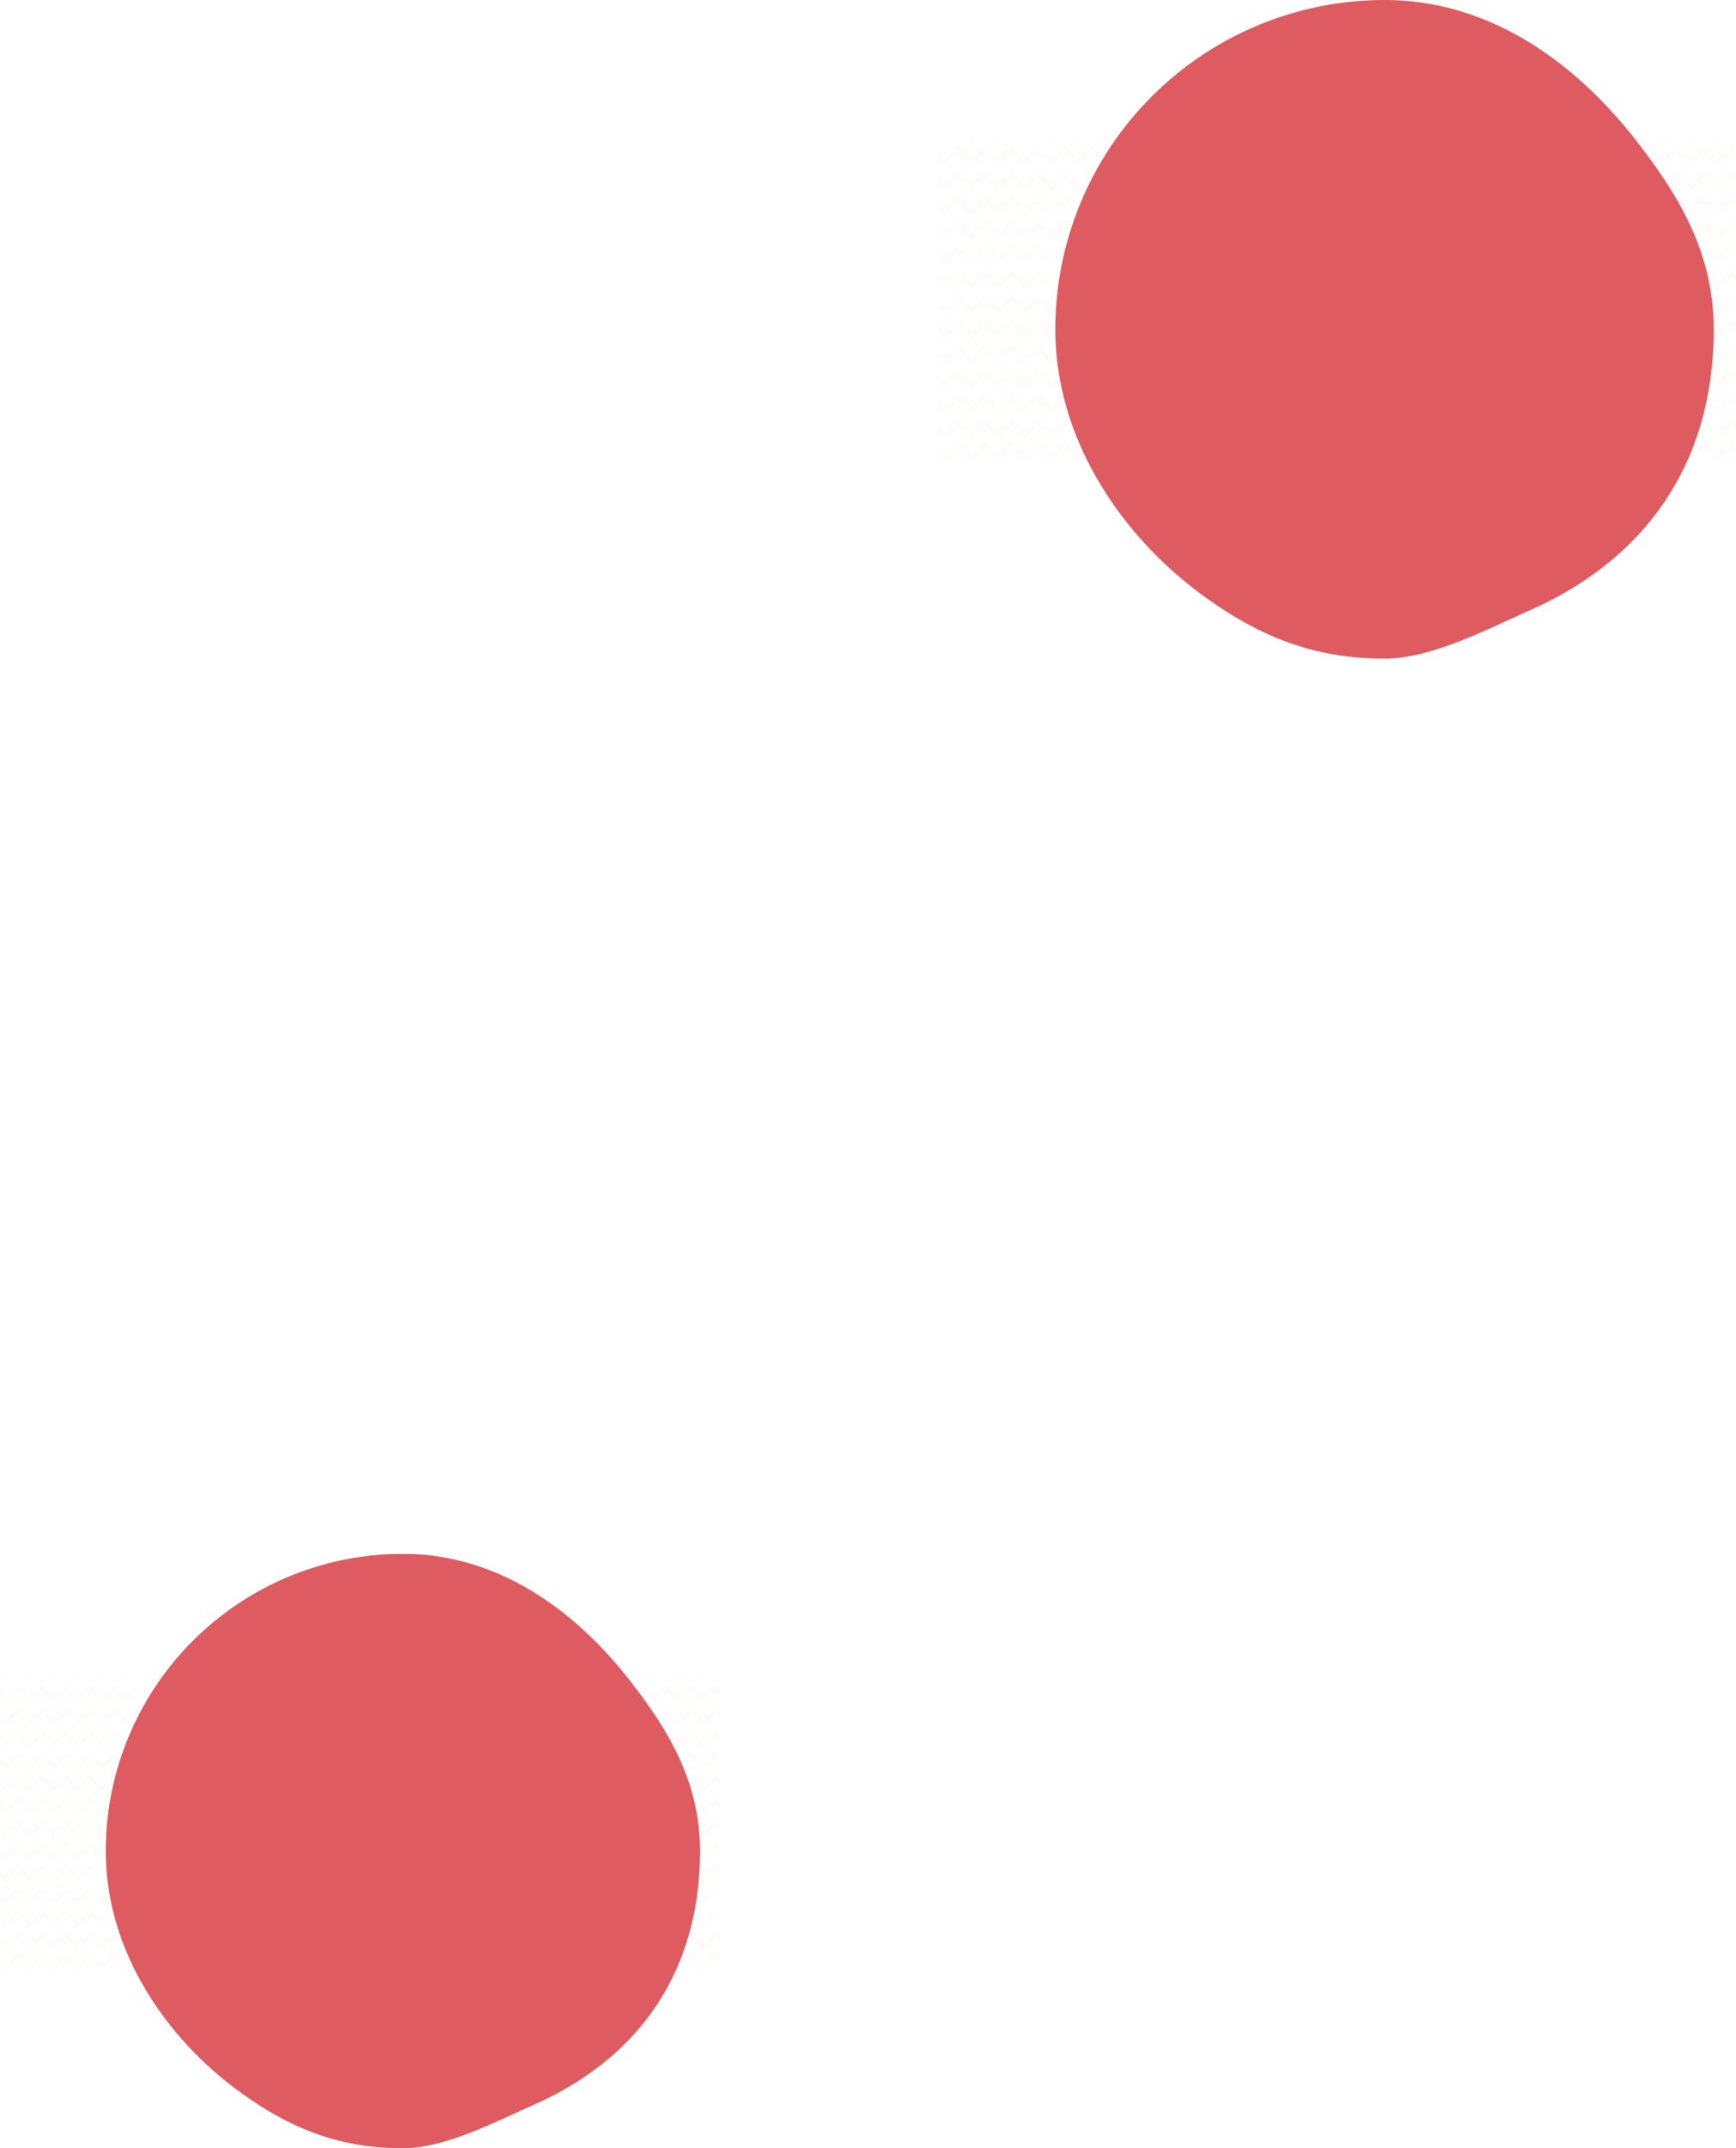 <svg xmlns="http://www.w3.org/2000/svg" xmlns:xlink="http://www.w3.org/1999/xlink" id="Component_49_1" data-name="Component 49 &#x2013; 1" width="882" height="1091" viewBox="0 0 882 1091"><defs><clipPath id="clip-path"><path id="Path_6967" data-name="Path 6967" d="M0-32.59H365.859v-301.9H0Z" transform="translate(0 334.488)" fill="#d2232a"></path></clipPath><clipPath id="clip-path-2"><rect id="Rectangle_505" data-name="Rectangle 505" width="318.145" height="309.119" fill="#d2232a"></rect></clipPath><clipPath id="clip-path-3"><rect id="Rectangle_506" data-name="Rectangle 506" width="382.106" height="158.416" fill="#d2232a"></rect></clipPath><clipPath id="clip-path-4"><path id="Path_6967-2" data-name="Path 6967" d="M0,0H405.354V-334.488H0Z" fill="#d2232a"></path></clipPath><clipPath id="clip-path-5"><rect id="Rectangle_505-2" data-name="Rectangle 505" width="352.488" height="342.488" transform="translate(50.528 -341.488)" fill="#d2232a"></rect></clipPath><clipPath id="clip-path-6"><rect id="Rectangle_506-2" data-name="Rectangle 506" width="423.354" height="175.518" transform="translate(-9 -265.795)" fill="#d2232a"></rect></clipPath></defs><g id="Group_3350" data-name="Group 3350" transform="translate(4679 121.614)" style="mix-blend-mode: normal;isolation: isolate"><g id="Group_3291" data-name="Group 3291" transform="translate(-4679 667.488)"><g id="Group_3290" data-name="Group 3290" transform="translate(0 0)" clip-path="url(#clip-path)"><g id="Group_3256" data-name="Group 3256" transform="translate(45.605 -6.318)" opacity="0.74"><g id="Group_3255" data-name="Group 3255"><g id="Group_3254" data-name="Group 3254" clip-path="url(#clip-path-2)"><g id="Group_3253" data-name="Group 3253" transform="translate(8.123 6.318)"><path id="Path_6936" data-name="Path 6936" d="M-16.295-32.59c21.674,0,47.776-13.817,66.406-22.043,53.028-23.414,84.543-67.213,84.543-128.906,0-35.013-15.874-61.307-35.879-86.915-27.626-35.364-66.717-64.034-115.07-64.034A150.949,150.949,0,0,0-167.244-183.539c0,50.019,29.9,94.324,67.371,121.791C-74.892-43.436-49.642-32.59-16.295-32.59" transform="translate(167.244 334.488)" fill="#d2232a"></path></g></g></g></g><g id="Group_3289" data-name="Group 3289" transform="translate(-8.123 62)" opacity="0.02"><g id="Group_3288" data-name="Group 3288"><g id="Group_3287" data-name="Group 3287" clip-path="url(#clip-path-3)"><g id="Group_3257" data-name="Group 3257" transform="translate(187.31 151.133)"><path id="Path_6937" data-name="Path 6937" d="M-10.654,0h0l-.966.965h1.933L-10.653,0Zm-13.18.965H-21.9L-22.868,0ZM-35.083,0h0l-.967.966h1.933L-35.083,0ZM-48.266.965h1.931L-47.3,0ZM-59.515,0h0l-.966.966h1.933L-59.514,0ZM-72.7.965h1.931L-71.729,0ZM-83.946,0h0l-.967.966h1.933L-83.945,0ZM-97.128.965H-95.2L-96.162,0Zm-12.215,0h1.932L-108.377,0ZM73.89.965h1.93L74.855,0ZM62.639,0h0l-.965.965h1.932L62.639,0ZM49.457.965h1.93L50.422,0ZM38.208,0h0l-.966.965h1.931L38.209,0ZM25.028.965h1.931L25.993,0ZM13.777,0h0l-.966.965h1.931L13.777,0ZM.6.965H2.527L1.561,0Z" transform="translate(109.343 0.001)" fill="#d2232a"></path></g><g id="Group_3258" data-name="Group 3258" transform="translate(186.367 139.729)"><path id="Path_6938" data-name="Path 6938" d="M-10.755,0h0l-1.908,1.908-4.2,4.2L-22.97,0-29.076,6.1-35.185,0h0L-41.3,6.1-47.4,0-53.508,6.1l-4.2-4.2L-59.616,0h0l-1.908,1.908h0l-4.2,4.2L-71.831,0-77.938,6.1-84.046,0h0L-90.156,6.1-96.264,0-102.37,6.1-108.479,0l-1.908,1.908,8.015,8.017,6.109-6.109,6.108,6.109,6.109-6.109,6.107,6.109,6.109-6.109,6.107,6.109,6.107-6.108,6.107,6.108L-47.4,3.813-41.3,9.923l6.11-6.109,6.107,6.109,6.109-6.109,6.107,6.109,6.107-6.108,6.107,6.109L1.459,3.814,7.566,9.924l6.109-6.109,6.108,6.109,6.109-6.109L32,9.924l6.108-6.108,6.106,6.108,6.109-6.109,6.107,6.109,6.109-6.109,6.108,6.109,6.109-6.109,2.476,2.477V2.475L74.753,0,68.646,6.106,62.538,0h0L56.427,6.106,50.321,0,44.215,6.106l-4.2-4.2h0L38.107,0h0L36.2,1.907,32,6.106,25.892,0,19.784,6.106,13.675,0h0L7.566,6.106,1.459,0-4.648,6.106l-4.2-4.2h0L-10.754,0Z" transform="translate(110.387 0.002)" fill="#d2232a"></path></g><g id="Group_3259" data-name="Group 3259" transform="translate(186.367 129.536)"><path id="Path_6939" data-name="Path 6939" d="M-10.755,0h0l-1.908,1.907-4.2,4.2L-22.97,0-29.076,6.1-35.185,0h0L-41.3,6.1-47.4,0-53.508,6.1l-4.2-4.2h0L-59.616,0h0l-1.908,1.908h0l-4.2,4.2L-71.831,0-77.938,6.1-84.046,0h0L-90.156,6.1-96.264,0-102.37,6.1-108.479,0l-1.908,1.908,8.015,8.017,6.109-6.109,6.108,6.109,6.109-6.109,6.107,6.109,6.109-6.109,6.107,6.109,6.107-6.108,6.107,6.108L-47.4,3.814-41.3,9.923l6.11-6.109,6.107,6.109,6.109-6.109,6.107,6.109,6.107-6.107,6.107,6.108L1.459,3.815,7.566,9.924l6.109-6.109,6.108,6.109,6.109-6.109L32,9.924l6.108-6.108,6.106,6.108,6.109-6.109,6.107,6.109,6.109-6.109,6.108,6.109,6.109-6.109,2.476,2.477V2.475L74.753,0,68.646,6.106,62.538,0h0L56.427,6.106,50.321,0,44.215,6.106l-4.2-4.2h0L38.107,0h0L36.2,1.907h0L32,6.106,25.892,0,19.784,6.106,13.675,0h0L7.566,6.106,1.459,0-4.648,6.106l-4.2-4.2h0L-10.754,0Z" transform="translate(110.387 0.002)" fill="#d2232a"></path></g><g id="Group_3260" data-name="Group 3260" transform="translate(186.367 118.133)"><path id="Path_6940" data-name="Path 6940" d="M-10.755,0h0l-1.908,1.907h0l-4.2,4.2L-22.97,0-29.076,6.1-35.185,0h0L-41.3,6.1-47.4,0-53.508,6.1l-4.2-4.2L-59.616,0h0l-1.908,1.908h0l-4.2,4.2L-71.831,0-77.938,6.1-84.046,0h0L-90.156,6.1-96.264,0-102.37,6.1-108.479,0l-1.908,1.908,8.015,8.016,6.109-6.109,6.108,6.109,6.109-6.109,6.107,6.109,6.109-6.109,6.107,6.109,6.107-6.108,6.107,6.108L-47.4,3.813-41.3,9.922l6.11-6.109,6.107,6.109,6.109-6.109,6.107,6.109,6.107-6.107,6.107,6.108L1.459,3.814,7.566,9.923l6.109-6.109,6.108,6.109,6.109-6.109L32,9.923l6.108-6.107,6.106,6.107,6.109-6.109,6.107,6.109,6.109-6.109,6.108,6.109,6.109-6.109,2.476,2.477V2.475L74.753,0,68.646,6.106,62.538,0h0L56.427,6.106,50.321,0,44.215,6.106l-4.2-4.2h0L38.107,0h0L36.2,1.906h0L32,6.106,25.892,0,19.784,6.106,13.675,0h0L7.566,6.106,1.459,0-4.648,6.106l-4.2-4.2h0L-10.754,0Z" transform="translate(110.387 0.002)" fill="#d2232a"></path></g><g id="Group_3261" data-name="Group 3261" transform="translate(186.367 106.73)"><path id="Path_6941" data-name="Path 6941" d="M-10.755,0h0l-1.908,1.908-4.2,4.2L-22.97,0-29.076,6.1-35.185,0h0L-41.3,6.1-47.4,0-53.508,6.1l-4.2-4.2L-59.616,0h0l-1.908,1.908h0l-4.2,4.2L-71.831,0-77.938,6.1-84.046,0h0L-90.156,6.1-96.264,0-102.37,6.1-108.479,0l-1.908,1.908,8.015,8.017,6.109-6.109,6.108,6.109,6.109-6.109,6.107,6.109,6.109-6.109,6.107,6.109,6.107-6.108,6.107,6.108L-47.4,3.813-41.3,9.923l6.11-6.109,6.107,6.109,6.109-6.109,6.107,6.109,6.107-6.108,6.107,6.109L1.459,3.814,7.566,9.924l6.109-6.109,6.108,6.109,6.109-6.109L32,9.924l6.108-6.108,6.106,6.108,6.109-6.109,6.107,6.109,6.109-6.109,6.108,6.109,6.109-6.109,2.476,2.477V2.475L74.753,0,68.646,6.106,62.538,0h0L56.427,6.106,50.321,0,44.215,6.106l-4.2-4.2h0L38.107,0h0L36.2,1.907,32,6.106,25.892,0,19.784,6.106,13.675,0h0L7.566,6.106,1.459,0-4.648,6.106l-4.2-4.2h0L-10.754,0Z" transform="translate(110.387 0.002)" fill="#d2232a"></path></g><g id="Group_3262" data-name="Group 3262" transform="translate(186.367 95.327)"><path id="Path_6942" data-name="Path 6942" d="M-10.755,0h0l-1.908,1.907-4.2,4.2L-22.97,0-29.076,6.1-35.185,0h0L-41.3,6.1-47.4,0-53.508,6.1l-4.2-4.2h0L-59.616,0h0l-1.908,1.908h0l-4.2,4.2L-71.831,0-77.938,6.1-84.046,0h0L-90.156,6.1-96.264,0-102.37,6.1-108.479,0l-1.908,1.908,8.015,8.017,6.109-6.109,6.108,6.109,6.109-6.109,6.107,6.109,6.109-6.109,6.107,6.109,6.107-6.108,6.107,6.108L-47.4,3.814-41.3,9.923l6.11-6.109,6.107,6.109,6.109-6.109,6.107,6.109,6.107-6.107,6.107,6.108L1.459,3.815,7.566,9.924l6.109-6.109,6.108,6.109,6.109-6.109L32,9.924l6.108-6.108,6.106,6.108,6.109-6.109,6.107,6.109,6.109-6.109,6.108,6.109,6.109-6.109,2.476,2.477V2.475L74.753,0,68.646,6.106,62.538,0h0L56.427,6.106,50.321,0,44.215,6.106l-4.2-4.2h0L38.107,0h0L36.2,1.907,32,6.106,25.892,0,19.784,6.106,13.675,0h0L7.566,6.106,1.459,0-4.648,6.106l-4.2-4.2h0L-10.754,0Z" transform="translate(110.387 0.002)" fill="#d2232a"></path></g><g id="Group_3263" data-name="Group 3263" transform="translate(186.367 83.924)"><path id="Path_6943" data-name="Path 6943" d="M-10.755,0h0l-1.908,1.907-4.2,4.2L-22.97,0-29.076,6.1-35.185,0h0L-41.3,6.1-47.4,0-53.508,6.1l-4.2-4.2L-59.616,0h0l-1.908,1.908h0l-4.2,4.2L-71.831,0-77.938,6.1-84.046,0h0L-90.156,6.1-96.264,0-102.37,6.1-108.479,0l-1.908,1.908,8.015,8.016,6.109-6.109,6.108,6.109,6.109-6.109,6.107,6.109,6.109-6.109,6.107,6.109,6.107-6.108,6.107,6.108L-47.4,3.813-41.3,9.922l6.11-6.109,6.107,6.109,6.109-6.109,6.107,6.109,6.107-6.107,6.107,6.108L1.459,3.814,7.566,9.923l6.109-6.109,6.108,6.109,6.109-6.109L32,9.923l6.108-6.108,6.106,6.108,6.109-6.109,6.107,6.109,6.109-6.109,6.108,6.109,6.109-6.109,2.476,2.477V2.475L74.753,0,68.646,6.106,62.538,0h0L56.427,6.106,50.321,0,44.215,6.106l-4.2-4.2h0L38.107,0h0L36.2,1.906h0L32,6.106,25.892,0,19.784,6.106,13.675,0h0L7.566,6.106,1.459,0-4.648,6.106l-4.2-4.2h0L-10.754,0Z" transform="translate(110.387 0.002)" fill="#d2232a"></path></g><g id="Group_3264" data-name="Group 3264" transform="translate(186.367 72.521)"><path id="Path_6944" data-name="Path 6944" d="M-10.755,0h0l-1.908,1.908-4.2,4.2L-22.97,0-29.076,6.1-35.185,0h0L-41.3,6.1-47.4,0-53.508,6.1l-4.2-4.2L-59.616,0h0l-1.908,1.908h0l-4.2,4.2L-71.831,0-77.938,6.1-84.046,0h0L-90.156,6.1-96.264,0-102.37,6.1-108.479,0l-1.908,1.908,8.015,8.017,6.109-6.109,6.108,6.109,6.109-6.109,6.107,6.109,6.109-6.109,6.107,6.109,6.107-6.108,6.107,6.108L-47.4,3.814-41.3,9.923l6.11-6.109,6.107,6.109,6.109-6.109,6.107,6.109,6.107-6.108,6.107,6.109L1.459,3.814,7.566,9.924l6.109-6.109,6.108,6.109,6.109-6.109L32,9.924l6.108-6.108,6.106,6.108,6.109-6.109,6.107,6.109,6.109-6.109,6.108,6.109,6.109-6.109,2.476,2.477V2.475L74.753,0,68.646,6.106,62.538,0h0L56.427,6.106,50.321,0,44.215,6.106l-4.2-4.2h0L38.107,0h0L36.2,1.907,32,6.106,25.892,0,19.784,6.106,13.675,0h0L7.566,6.106,1.459,0-4.648,6.106l-4.2-4.2h0L-10.754,0Z" transform="translate(110.387 0.002)" fill="#d2232a"></path></g><g id="Group_3265" data-name="Group 3265" transform="translate(186.367 61.119)"><path id="Path_6945" data-name="Path 6945" d="M-10.755,0h0l-1.908,1.907-4.2,4.2L-22.97,0-29.076,6.1-35.185,0h0L-41.3,6.1-47.4,0-53.508,6.1l-4.2-4.2h0L-59.616,0h0l-1.908,1.907h0l-4.2,4.2L-71.831,0-77.938,6.1-84.046,0h0L-90.156,6.1-96.264,0-102.37,6.1-108.479,0l-1.908,1.907,8.015,8.017,6.109-6.109,6.108,6.109,6.109-6.109,6.107,6.109,6.109-6.109,6.107,6.109,6.107-6.108,6.107,6.108L-47.4,3.814-41.3,9.923l6.11-6.109,6.107,6.109,6.109-6.109,6.107,6.109,6.107-6.107,6.107,6.108L1.459,3.815,7.566,9.924l6.109-6.109,6.108,6.109,6.109-6.109L32,9.924l6.108-6.108,6.106,6.108,6.109-6.109,6.107,6.109,6.109-6.109,6.108,6.109,6.109-6.109,2.476,2.477V2.475L74.753,0,68.646,6.106,62.538,0h0L56.427,6.106,50.321,0,44.215,6.106l-4.2-4.2h0L38.107,0h0L36.2,1.907,32,6.106,25.892,0,19.784,6.106,13.675,0h0L7.566,6.106,1.459,0-4.648,6.106l-4.2-4.2h0L-10.754,0Z" transform="translate(110.387 0.001)" fill="#d2232a"></path></g><g id="Group_3266" data-name="Group 3266" transform="translate(186.367 49.715)"><path id="Path_6946" data-name="Path 6946" d="M-10.755,0h0l-1.908,1.907-4.2,4.2L-22.97,0-29.076,6.1-35.185,0h0L-41.3,6.1-47.4,0-53.508,6.1l-4.2-4.2L-59.616,0h0l-1.908,1.908h0l-4.2,4.2L-71.831,0-77.938,6.1-84.046,0h0L-90.156,6.1-96.264,0-102.37,6.1-108.479,0l-1.908,1.908,8.015,8.016,6.109-6.108,6.108,6.108,6.109-6.108,6.107,6.108,6.109-6.108,6.107,6.108,6.107-6.108,6.107,6.108L-47.4,3.814-41.3,9.922l6.11-6.108,6.107,6.108,6.109-6.108,6.107,6.108,6.107-6.107,6.107,6.108L1.459,3.814,7.566,9.923l6.109-6.109,6.108,6.109,6.109-6.109L32,9.923l6.108-6.108,6.106,6.108,6.109-6.109,6.107,6.109,6.109-6.109,6.108,6.109,6.109-6.109,2.476,2.477V2.475L74.753,0,68.646,6.106,62.538,0h0L56.427,6.106,50.321,0,44.215,6.106l-4.2-4.2h0L38.107,0h0L36.2,1.906h0L32,6.106,25.892,0,19.784,6.106,13.675,0h0L7.566,6.106,1.459,0-4.648,6.106l-4.2-4.2h0L-10.754,0Z" transform="translate(110.387 0.002)" fill="#d2232a"></path></g><g id="Group_3267" data-name="Group 3267" transform="translate(186.367 38.312)"><path id="Path_6947" data-name="Path 6947" d="M-10.755,0h0l-1.908,1.908-4.2,4.2L-22.97,0-29.076,6.1-35.185,0h0L-41.3,6.1-47.4,0-53.508,6.1l-4.2-4.2L-59.616,0h0l-1.908,1.908h0l-4.2,4.2L-71.831,0-77.938,6.1-84.046,0h0L-90.156,6.1-96.264,0-102.37,6.1-108.479,0l-1.908,1.908,8.015,8.017,6.109-6.109,6.108,6.109,6.109-6.109,6.107,6.109,6.109-6.109,6.107,6.109,6.107-6.108,6.107,6.108L-47.4,3.814-41.3,9.923l6.11-6.109,6.107,6.109,6.109-6.109,6.107,6.109,6.107-6.108,6.107,6.109L1.459,3.814,7.566,9.924l6.109-6.109,6.108,6.109,6.109-6.109L32,9.924l6.108-6.108,6.106,6.108,6.109-6.109,6.107,6.109,6.109-6.109,6.108,6.109,6.109-6.109,2.476,2.477V2.475L74.753,0,68.646,6.106,62.538,0h0L56.427,6.106,50.321,0,44.215,6.106l-4.2-4.2h0L38.107,0h0L36.2,1.907,32,6.106,25.892,0,19.784,6.106,13.675,0h0L7.566,6.106,1.459,0-4.648,6.106l-4.2-4.2h0L-10.754,0Z" transform="translate(110.387 0.002)" fill="#d2232a"></path></g><g id="Group_3268" data-name="Group 3268" transform="translate(186.367 27.145)"><path id="Path_6948" data-name="Path 6948" d="M-10.755,0h0l-1.908,1.907-4.2,4.2L-22.97,0-29.076,6.1-35.185,0h0L-41.3,6.1-47.4,0-53.508,6.1l-4.2-4.2h0L-59.616,0h0l-1.908,1.908h0l-4.2,4.2L-71.831,0-77.938,6.1-84.046,0h0L-90.156,6.1-96.264,0-102.37,6.1-108.479,0l-1.908,1.908,8.015,8.017,6.109-6.109,6.108,6.109,6.109-6.109,6.107,6.109,6.109-6.109,6.107,6.109,6.107-6.108,6.107,6.108L-47.4,3.814-41.3,9.923l6.11-6.109,6.107,6.109,6.109-6.109,6.107,6.109,6.107-6.107,6.107,6.108L1.459,3.815,7.566,9.924l6.109-6.109,6.108,6.109,6.109-6.109L32,9.924l6.108-6.108,6.106,6.108,6.109-6.109,6.107,6.109,6.109-6.109,6.108,6.109,6.109-6.109,2.476,2.477V2.476L74.753,0,68.646,6.107,62.538,0h0L56.427,6.107,50.321,0,44.215,6.107l-4.2-4.2h0L38.107,0h0L36.2,1.907h0L32,6.107,25.892,0,19.784,6.107,13.675,0h0L7.566,6.107,1.459,0-4.648,6.107l-4.2-4.2h0L-10.754,0Z" transform="translate(110.387 0.002)" fill="#d2232a"></path></g><g id="Group_3269" data-name="Group 3269" transform="translate(186.367 15.743)"><path id="Path_6949" data-name="Path 6949" d="M-10.755,0h0l-1.908,1.907h0l-4.2,4.2L-22.97,0-29.076,6.1-35.185,0h0L-41.3,6.1-47.4,0-53.508,6.1l-4.2-4.2h0L-59.616,0h0l-1.908,1.907h0l-4.2,4.2L-71.831,0-77.938,6.1-84.046,0h0L-90.156,6.1-96.264,0-102.37,6.1-108.479,0l-1.908,1.907,8.015,8.017,6.109-6.108,6.108,6.108,6.109-6.108,6.107,6.108,6.109-6.108,6.107,6.108,6.107-6.108,6.107,6.108L-47.4,3.814-41.3,9.922l6.11-6.108,6.107,6.108,6.109-6.108,6.107,6.108,6.107-6.107,6.107,6.109L1.459,3.814,7.566,9.924l6.109-6.109,6.108,6.109,6.109-6.109L32,9.924l6.108-6.109,6.106,6.109,6.109-6.109,6.107,6.109,6.109-6.109,6.108,6.109,6.109-6.109,2.476,2.477V2.475L74.753,0,68.646,6.106,62.538,0h0L56.427,6.106,50.321,0,44.215,6.106l-4.2-4.2h0L38.107,0h0L36.2,1.906h0L32,6.106,25.892,0,19.784,6.106,13.675,0h0L7.566,6.106,1.459,0-4.648,6.106l-4.2-4.2v0L-10.754,0Z" transform="translate(110.387 0.002)" fill="#d2232a"></path></g><g id="Group_3270" data-name="Group 3270" transform="translate(186.367 4.34)"><path id="Path_6950" data-name="Path 6950" d="M-10.755,0h0l-1.908,1.908-4.2,4.2L-22.97,0-29.076,6.1-35.185,0h0L-41.3,6.1-47.4,0-53.508,6.1l-4.2-4.2L-59.616,0h0l-1.908,1.908h0l-4.2,4.2L-71.831,0-77.938,6.1-84.046,0h0L-90.156,6.1-96.264,0-102.37,6.1-108.479,0l-1.908,1.908,8.015,8.017,6.109-6.109,6.108,6.109,6.109-6.109,6.107,6.109,6.109-6.109,6.107,6.109,6.107-6.108,6.107,6.108L-47.4,3.813-41.3,9.923l6.11-6.109,6.107,6.109,6.109-6.109,6.107,6.109,6.107-6.107,6.107,6.108L1.459,3.815,7.566,9.924l6.109-6.109,6.108,6.109,6.109-6.109L32,9.924l6.108-6.108,6.106,6.108,6.109-6.109,6.107,6.109,6.109-6.109,6.108,6.109,6.109-6.109,2.476,2.477V2.475L74.753,0,68.646,6.106,62.538,0h0L56.427,6.106,50.321,0,44.215,6.106l-4.2-4.2h0L38.107,0h0L36.2,1.907,32,6.106,25.892,0,19.784,6.106,13.675,0h0L7.566,6.106,1.459,0-4.648,6.106l-4.2-4.2h0L-10.754,0Z" transform="translate(110.387 0.002)" fill="#d2232a"></path></g><g id="Group_3271" data-name="Group 3271" transform="translate(192.424 0.903)"><path id="Path_6951" data-name="Path 6951" d="M-18.461,0-16.5,1.959-14.543,0ZM-30.677,0l1.959,1.959L-26.759,0ZM-42.893,0l1.959,1.959L-38.975,0ZM-55.107,0l1.959,1.959L-51.189,0ZM-67.323,0l1.959,1.959L-63.4,0ZM-79.539,0l1.959,1.959L-75.621,0ZM-91.755,0-89.8,1.959-87.836,0Zm-12.213,0,1.959,1.959L-100.051,0Zm-12.215,0,1.958,1.959L-112.267,0ZM-128.4,0l1.958,1.959L-124.483,0Zm-12.214,0,1.958,1.959L-136.7,0Zm-12.214,0,1.959,1.959L-148.913,0Zm-12.215,0,1.958,1.959L-161.128,0Zm-12.216,0,1.958,1.959L-173.344,0Zm-12.216,0,1.958,1.959L-185.561,0Z" transform="translate(189.477)" fill="#d2232a"></path></g><g id="Group_3272" data-name="Group 3272" transform="translate(16.292 151.133)"><path id="Path_6952" data-name="Path 6952" d="M-8.016,0l-.966.965h1.933L-8.014,0ZM-21.2.965h1.931L-20.23,0ZM-32.446,0h0l-.967.966h1.934L-32.446,0ZM-45.628.965H-43.7L-44.662,0ZM-56.877,0h0l-.966.966h1.933L-56.877,0ZM-70.058.965h1.932L-69.092,0ZM-81.307,0h0l-.967.966h1.934L-81.307,0ZM88.743.965h1.931L89.708,0Zm-12.215,0h1.931L77.492,0ZM65.277,0h0l-.965.965h1.931L65.277,0ZM52.1.965h1.93L53.06,0ZM40.846,0h0l-.966.965h1.931L40.846,0ZM27.666.965H29.6L28.632,0ZM16.414,0h0L15.45.965h1.931L16.415,0ZM3.234.965h1.93L4.2,0Z" transform="translate(82.275 0.001)" fill="#d2232a"></path></g><g id="Group_3273" data-name="Group 3273" transform="translate(8.123 139.729)"><path id="Path_6953" data-name="Path 6953" d="M-8.9,0h0l-1.908,1.908L-15,6.1-21.112,0-27.219,6.1-33.328,0h0L-39.437,6.1-45.544,0-51.651,6.1l-4.2-4.2h0L-57.759,0h0l-1.908,1.908h0l-4.2,4.2L-69.974,0-76.08,6.1-82.188,0h0L-88.3,6.1l-3.027-3.026V6.9L-88.3,9.923l6.109-6.109,6.107,6.109,6.109-6.109,6.107,6.109,6.108-6.108,6.107,6.108,6.109-6.109,6.107,6.109,6.109-6.109,6.107,6.109,6.109-6.109L-15,9.923-8.9,3.815l6.106,6.109L3.317,3.814,9.424,9.924l6.109-6.109,6.109,6.109L27.75,3.814l6.106,6.109,6.109-6.108L46.07,9.924l6.109-6.109,6.107,6.109,6.109-6.109L70.5,9.924,76.61,3.814l6.108,6.109,8.017-8.017L88.826,0,82.718,6.106,76.61,0,70.5,6.106,64.395,0h0L58.285,6.106,52.179,0,46.073,6.106l-4.2-4.2L39.964,0h0L38.055,1.907h0l-4.2,4.2L27.75,0,21.642,6.106,15.533,0h0L9.424,6.106,3.317,0-2.79,6.106l-4.2-4.2h0L-8.9,0Z" transform="translate(91.326 0.002)" fill="#d2232a"></path></g><g id="Group_3274" data-name="Group 3274" transform="translate(8.123 129.536)"><path id="Path_6954" data-name="Path 6954" d="M-8.9,0l-1.908,1.907L-15,6.1-21.112,0-27.219,6.1-33.328,0h0L-39.437,6.1-45.544,0-51.651,6.1l-4.2-4.2h0L-57.759,0h0l-1.908,1.908h0l-4.2,4.2L-69.974,0-76.08,6.1-82.188,0h0L-88.3,6.1l-3.027-3.026V6.9L-88.3,9.923l6.109-6.109,6.107,6.109,6.109-6.109,6.107,6.109,6.108-6.108,6.107,6.108,6.109-6.109,6.107,6.109,6.109-6.109,6.107,6.109,6.109-6.109L-15,9.923-8.9,3.816l6.106,6.108L3.317,3.815,9.424,9.924l6.109-6.109,6.109,6.109L27.75,3.815l6.106,6.109,6.109-6.108L46.07,9.924l6.109-6.109,6.107,6.109,6.109-6.109L70.5,9.924,76.61,3.815l6.108,6.109,8.017-8.017L88.826,0,82.718,6.106,76.61,0,70.5,6.106,64.395,0h0L58.285,6.106,52.179,0,46.073,6.106l-4.2-4.2h0L39.964,0h0L38.055,1.907h0l-4.2,4.2L27.75,0,21.642,6.106,15.533,0h0L9.424,6.106,3.317,0-2.79,6.106l-4.2-4.2h0L-8.9,0Z" transform="translate(91.326 0.002)" fill="#d2232a"></path></g><g id="Group_3275" data-name="Group 3275" transform="translate(8.123 118.133)"><path id="Path_6955" data-name="Path 6955" d="M-8.9,0h0l-1.908,1.907h0L-15,6.1-21.112,0-27.219,6.1-33.328,0h0L-39.437,6.1-45.544,0-51.651,6.1l-4.2-4.2h0L-57.759,0h0l-1.908,1.908h0l-4.2,4.2L-69.974,0-76.08,6.1-82.188,0h0L-88.3,6.1l-3.027-3.026V6.895L-88.3,9.922l6.109-6.109,6.107,6.109,6.109-6.109,6.107,6.109,6.108-6.108,6.107,6.108,6.109-6.109,6.107,6.109,6.109-6.109,6.107,6.109,6.109-6.109L-15,9.922-8.9,3.815l6.106,6.108L3.317,3.814,9.424,9.923l6.109-6.109,6.109,6.109L27.75,3.814l6.106,6.109,6.109-6.107L46.07,9.923l6.109-6.109,6.107,6.109,6.109-6.109L70.5,9.923,76.61,3.814l6.108,6.109,8.017-8.017L88.826,0,82.718,6.106,76.61,0,70.5,6.106,64.395,0h0L58.285,6.106,52.179,0,46.073,6.106l-4.2-4.2h0L39.964,0h0L38.055,1.906h0l-4.2,4.2L27.75,0,21.642,6.106,15.533,0h0L9.424,6.106,3.317,0-2.79,6.106l-4.2-4.2h0L-8.9,0Z" transform="translate(91.326 0.002)" fill="#d2232a"></path></g><g id="Group_3276" data-name="Group 3276" transform="translate(8.123 106.73)"><path id="Path_6956" data-name="Path 6956" d="M-8.9,0h0l-1.908,1.908L-15,6.1-21.112,0-27.219,6.1-33.328,0h0L-39.437,6.1-45.544,0-51.651,6.1l-4.2-4.2h0L-57.759,0h0l-1.908,1.908h0l-4.2,4.2L-69.974,0-76.08,6.1-82.188,0h0L-88.3,6.1l-3.027-3.026V6.9L-88.3,9.923l6.109-6.109,6.107,6.109,6.109-6.109,6.107,6.109,6.108-6.108,6.107,6.108,6.109-6.109,6.107,6.109,6.109-6.109,6.107,6.109,6.109-6.109L-15,9.923-8.9,3.815l6.106,6.109L3.317,3.814,9.424,9.924l6.109-6.109,6.109,6.109L27.75,3.814l6.106,6.109,6.109-6.108L46.07,9.924l6.109-6.109,6.107,6.109,6.109-6.109L70.5,9.924,76.61,3.814l6.108,6.109,8.017-8.017L88.826,0,82.718,6.106,76.61,0,70.5,6.106,64.395,0h0L58.285,6.106,52.179,0,46.073,6.106l-4.2-4.2L39.964,0h0L38.055,1.907h0l-4.2,4.2L27.75,0,21.642,6.106,15.533,0h0L9.424,6.106,3.317,0-2.79,6.106l-4.2-4.2h0L-8.9,0Z" transform="translate(91.326 0.002)" fill="#d2232a"></path></g><g id="Group_3277" data-name="Group 3277" transform="translate(8.123 95.327)"><path id="Path_6957" data-name="Path 6957" d="M-8.9,0l-1.908,1.907L-15,6.1-21.112,0-27.219,6.1-33.328,0h0L-39.437,6.1-45.544,0-51.651,6.1l-4.2-4.2h0L-57.759,0h0l-1.908,1.908h0l-4.2,4.2L-69.974,0-76.08,6.1-82.188,0h0L-88.3,6.1l-3.027-3.026V6.9L-88.3,9.923l6.109-6.109,6.107,6.109,6.109-6.109,6.107,6.109,6.108-6.108,6.107,6.108,6.109-6.109,6.107,6.109,6.109-6.109,6.107,6.109,6.109-6.109L-15,9.923-8.9,3.816l6.106,6.108L3.317,3.815,9.424,9.924l6.109-6.109,6.109,6.109L27.75,3.815l6.106,6.109,6.109-6.108L46.07,9.924l6.109-6.109,6.107,6.109,6.109-6.109L70.5,9.924,76.61,3.815l6.108,6.109,8.017-8.017L88.826,0,82.718,6.106,76.61,0,70.5,6.106,64.395,0h0L58.285,6.106,52.179,0,46.073,6.106l-4.2-4.2h0L39.964,0h0L38.055,1.907h0l-4.2,4.2L27.75,0,21.642,6.106,15.533,0h0L9.424,6.106,3.317,0-2.79,6.106l-4.2-4.2h0L-8.9,0Z" transform="translate(91.326 0.002)" fill="#d2232a"></path></g><g id="Group_3278" data-name="Group 3278" transform="translate(8.123 83.924)"><path id="Path_6958" data-name="Path 6958" d="M-8.9,0h0l-1.908,1.907L-15,6.1-21.112,0-27.219,6.1-33.328,0h0L-39.437,6.1-45.544,0-51.651,6.1l-4.2-4.2h0L-57.759,0h0l-1.908,1.908h0l-4.2,4.2L-69.974,0-76.08,6.1-82.188,0h0L-88.3,6.1l-3.027-3.026V6.895L-88.3,9.922l6.109-6.109,6.107,6.109,6.109-6.109,6.107,6.109,6.108-6.108,6.107,6.108,6.109-6.109,6.107,6.109,6.109-6.109,6.107,6.109,6.109-6.109L-15,9.922-8.9,3.815l6.106,6.108L3.317,3.814,9.424,9.923l6.109-6.109,6.109,6.109L27.75,3.814l6.106,6.109,6.109-6.108L46.07,9.923l6.109-6.109,6.107,6.109,6.109-6.109L70.5,9.923,76.61,3.814l6.108,6.109,8.017-8.017L88.826,0,82.718,6.106,76.61,0,70.5,6.106,64.395,0h0L58.285,6.106,52.179,0,46.073,6.106l-4.2-4.2h0L39.964,0h0L38.055,1.906h0l-4.2,4.2L27.75,0,21.642,6.106,15.533,0h0L9.424,6.106,3.317,0-2.79,6.106l-4.2-4.2h0L-8.9,0Z" transform="translate(91.326 0.002)" fill="#d2232a"></path></g><g id="Group_3279" data-name="Group 3279" transform="translate(8.123 72.521)"><path id="Path_6959" data-name="Path 6959" d="M-8.9,0h0l-1.908,1.908L-15,6.1-21.112,0-27.219,6.1-33.328,0h0L-39.437,6.1-45.544,0-51.651,6.1l-4.2-4.2h0L-57.759,0h0l-1.908,1.908h0l-4.2,4.2L-69.974,0-76.08,6.1-82.188,0h0L-88.3,6.1l-3.027-3.026V6.9L-88.3,9.923l6.109-6.109,6.107,6.109,6.109-6.109,6.107,6.109,6.108-6.108,6.107,6.108,6.109-6.109,6.107,6.109,6.109-6.109,6.107,6.109,6.109-6.109L-15,9.923-8.9,3.815l6.106,6.109L3.317,3.814,9.424,9.924l6.109-6.109,6.109,6.109L27.75,3.814l6.106,6.109,6.109-6.108L46.07,9.924l6.109-6.109,6.107,6.109,6.109-6.109L70.5,9.924,76.61,3.814l6.108,6.109,8.017-8.017L88.826,0,82.718,6.106,76.61,0,70.5,6.106,64.395,0h0L58.285,6.106,52.179,0,46.073,6.106l-4.2-4.2L39.964,0h0L38.055,1.907h0l-4.2,4.2L27.75,0,21.642,6.106,15.533,0h0L9.424,6.106,3.317,0-2.79,6.106l-4.2-4.2h0L-8.9,0Z" transform="translate(91.326 0.002)" fill="#d2232a"></path></g><g id="Group_3280" data-name="Group 3280" transform="translate(8.123 61.119)"><path id="Path_6960" data-name="Path 6960" d="M-8.9,0l-1.908,1.907L-15,6.1-21.112,0-27.219,6.1-33.328,0h0L-39.437,6.1-45.544,0-51.651,6.1l-4.2-4.2h0L-57.759,0h0l-1.908,1.907h0l-4.2,4.2L-69.974,0-76.08,6.1-82.188,0h0L-88.3,6.1l-3.027-3.026V6.9L-88.3,9.923l6.109-6.109,6.107,6.109,6.109-6.109,6.107,6.109,6.108-6.108,6.107,6.108,6.109-6.109,6.107,6.109,6.109-6.109,6.107,6.109,6.109-6.109L-15,9.923-8.9,3.816l6.106,6.108L3.317,3.815,9.424,9.924l6.109-6.109,6.109,6.109L27.75,3.815l6.106,6.109,6.109-6.108L46.07,9.924l6.109-6.109,6.107,6.109,6.109-6.109L70.5,9.924,76.61,3.815l6.108,6.109,8.017-8.017L88.826,0,82.718,6.106,76.61,0,70.5,6.106,64.395,0h0L58.285,6.106,52.179,0,46.073,6.106l-4.2-4.2h0L39.964,0h0L38.055,1.907h0l-4.2,4.2L27.75,0,21.642,6.106,15.533,0h0L9.424,6.106,3.317,0-2.79,6.106l-4.2-4.2h0L-8.9,0Z" transform="translate(91.326 0.001)" fill="#d2232a"></path></g><g id="Group_3281" data-name="Group 3281" transform="translate(8.123 49.715)"><path id="Path_6961" data-name="Path 6961" d="M-8.9,0h0l-1.908,1.907L-15,6.1-21.112,0-27.219,6.1-33.328,0h0L-39.437,6.1-45.544,0-51.651,6.1l-4.2-4.2h0L-57.759,0h0l-1.908,1.908h0l-4.2,4.2L-69.974,0-76.08,6.1-82.188,0h0L-88.3,6.1l-3.027-3.026V6.895L-88.3,9.922l6.109-6.108,6.107,6.108,6.109-6.108,6.107,6.108,6.108-6.108,6.107,6.108,6.109-6.108,6.107,6.108,6.109-6.108,6.107,6.108,6.109-6.108L-15,9.922-8.9,3.815l6.106,6.108L3.317,3.814,9.424,9.923l6.109-6.109,6.109,6.109L27.75,3.814l6.106,6.109,6.109-6.108L46.07,9.923l6.109-6.109,6.107,6.109,6.109-6.109L70.5,9.923,76.61,3.814l6.108,6.109,8.017-8.017L88.826,0,82.718,6.106,76.61,0,70.5,6.106,64.395,0h0L58.285,6.106,52.179,0,46.073,6.106l-4.2-4.2h0L39.964,0h0L38.055,1.906h0l-4.2,4.2L27.75,0,21.642,6.106,15.533,0h0L9.424,6.106,3.317,0-2.79,6.106l-4.2-4.2h0L-8.9,0Z" transform="translate(91.326 0.002)" fill="#d2232a"></path></g><g id="Group_3282" data-name="Group 3282" transform="translate(8.123 38.312)"><path id="Path_6962" data-name="Path 6962" d="M-8.9,0h0l-1.908,1.908L-15,6.1-21.112,0-27.219,6.1-33.328,0h0L-39.437,6.1-45.544,0-51.651,6.1l-4.2-4.2h0L-57.759,0h0l-1.908,1.908h0l-4.2,4.2L-69.974,0-76.08,6.1-82.188,0h0L-88.3,6.1l-3.027-3.026V6.9L-88.3,9.923l6.109-6.109,6.107,6.109,6.109-6.109,6.107,6.109,6.108-6.108,6.107,6.108,6.109-6.109,6.107,6.109,6.109-6.109,6.107,6.109,6.109-6.109L-15,9.923-8.9,3.815l6.106,6.109L3.317,3.814,9.424,9.924l6.109-6.109,6.109,6.109L27.75,3.814l6.106,6.109,6.109-6.108L46.07,9.924l6.109-6.109,6.107,6.109,6.109-6.109L70.5,9.924,76.61,3.814l6.108,6.109,8.017-8.017L88.826,0,82.718,6.106,76.61,0,70.5,6.106,64.395,0h0L58.285,6.106,52.179,0,46.073,6.106l-4.2-4.2L39.964,0h0L38.055,1.907h0l-4.2,4.2L27.75,0,21.642,6.106,15.533,0h0L9.424,6.106,3.317,0-2.79,6.106l-4.2-4.2h0L-8.9,0Z" transform="translate(91.326 0.002)" fill="#d2232a"></path></g><g id="Group_3283" data-name="Group 3283" transform="translate(8.123 27.145)"><path id="Path_6963" data-name="Path 6963" d="M-8.9,0l-1.908,1.907L-15,6.1-21.112,0-27.219,6.1-33.328,0h0L-39.437,6.1-45.544,0-51.651,6.1l-4.2-4.2h0L-57.759,0h0l-1.908,1.908h0l-4.2,4.2L-69.974,0-76.08,6.1-82.188,0h0L-88.3,6.1l-3.027-3.026V6.9L-88.3,9.923l6.109-6.109,6.107,6.109,6.109-6.109,6.107,6.109,6.108-6.108,6.107,6.108,6.109-6.109,6.107,6.109,6.109-6.109,6.107,6.109,6.109-6.109L-15,9.923-8.9,3.816l6.106,6.108L3.317,3.815,9.424,9.924l6.109-6.109,6.109,6.109L27.75,3.815l6.106,6.109,6.109-6.108L46.07,9.924l6.109-6.109,6.107,6.109,6.109-6.109L70.5,9.924,76.61,3.815l6.108,6.109,8.017-8.017L88.826,0,82.718,6.107,76.61,0,70.5,6.107,64.395,0h0L58.285,6.107,52.179,0,46.073,6.107l-4.2-4.2h0L39.964,0h0L38.055,1.907h0l-4.2,4.2L27.75,0,21.642,6.107,15.533,0h0L9.424,6.107,3.317,0-2.79,6.107l-4.2-4.2h0L-8.9,0Z" transform="translate(91.326 0.002)" fill="#d2232a"></path></g><g id="Group_3284" data-name="Group 3284" transform="translate(8.123 15.743)"><path id="Path_6964" data-name="Path 6964" d="M-8.9,0h0l-1.908,1.907h0L-15,6.1-21.112,0-27.219,6.1-33.328,0h0L-39.437,6.1-45.544,0-51.651,6.1l-4.2-4.2h0L-57.759,0h0l-1.908,1.907h0l-4.2,4.2L-69.974,0-76.08,6.1-82.188,0h0L-88.3,6.1l-3.027-3.026V6.895L-88.3,9.922l6.109-6.108,6.107,6.108,6.109-6.108,6.107,6.108,6.108-6.108,6.107,6.108,6.109-6.108,6.107,6.108,6.109-6.108,6.107,6.108,6.109-6.108L-15,9.922-8.9,3.815l6.106,6.109L3.317,3.814,9.424,9.924l6.109-6.109,6.109,6.109L27.75,3.814l6.106,6.109,6.109-6.109L46.07,9.924l6.109-6.109,6.107,6.109,6.109-6.109L70.5,9.924,76.61,3.814l6.108,6.109,8.017-8.018L88.826,0,82.718,6.106,76.61,0,70.5,6.106,64.395,0h0L58.285,6.106,52.179,0,46.073,6.106l-4.2-4.2h0L39.964,0h0L38.055,1.906h0l-4.2,4.2L27.75,0,21.642,6.106,15.533,0h0L9.424,6.106,3.317,0-2.79,6.106l-4.2-4.2v0L-8.9,0Z" transform="translate(91.326 0.002)" fill="#d2232a"></path></g><g id="Group_3285" data-name="Group 3285" transform="translate(8.123 4.34)"><path id="Path_6965" data-name="Path 6965" d="M-8.9,0h0l-1.908,1.908L-15,6.1-21.112,0-27.219,6.1-33.328,0h0L-39.437,6.1-45.544,0-51.651,6.1l-4.2-4.2h0L-57.759,0h0l-1.908,1.908h0l-4.2,4.2L-69.974,0-76.08,6.1-82.188,0h0L-88.3,6.1l-3.027-3.026V6.9L-88.3,9.923l6.109-6.109,6.107,6.109,6.109-6.109,6.107,6.109,6.108-6.108,6.107,6.108,6.109-6.109,6.107,6.109,6.109-6.109,6.107,6.109,6.109-6.109L-15,9.923-8.9,3.816l6.106,6.108L3.317,3.815,9.424,9.924l6.109-6.109,6.109,6.109L27.75,3.815l6.106,6.109,6.109-6.108L46.07,9.924l6.109-6.109,6.107,6.109,6.109-6.109L70.5,9.924,76.61,3.815l6.108,6.109,8.017-8.017L88.826,0,82.718,6.106,76.61,0,70.5,6.106,64.395,0h0L58.285,6.106,52.179,0,46.073,6.106l-4.2-4.2L39.964,0h0L38.055,1.907h0l-4.2,4.2L27.75,0,21.642,6.106,15.533,0h0L9.424,6.106,3.317,0-2.79,6.106l-4.2-4.2h0L-8.9,0Z" transform="translate(91.326 0.002)" fill="#d2232a"></path></g><g id="Group_3286" data-name="Group 3286" transform="translate(9.192 0.903)"><path id="Path_6966" data-name="Path 6966" d="M-18.461,0-16.5,1.959-14.543,0ZM-30.677,0l1.959,1.959L-26.759,0ZM-42.893,0l1.959,1.959L-38.975,0ZM-55.109,0l1.959,1.959L-51.19,0ZM-67.324,0l1.959,1.959L-63.405,0ZM-79.538,0l1.959,1.959L-75.62,0ZM-91.755,0-89.8,1.959-87.837,0ZM-103.97,0l1.959,1.959L-100.052,0Zm-12.213,0,1.958,1.959L-112.267,0ZM-128.4,0l1.958,1.959L-124.482,0Zm-12.216,0,1.958,1.959L-136.7,0Zm-12.215,0,1.959,1.959L-148.914,0Zm-12.214,0,1.959,1.959L-161.128,0Zm-12.215,0,1.958,1.959L-173.344,0Zm-12.216,0,1.958,1.959L-185.561,0Z" transform="translate(189.477)" fill="#d2232a"></path></g></g></g></g></g></g></g><g id="Group_3351" data-name="Group 3351" transform="translate(5155.646 -667.488)" style="mix-blend-mode: normal;isolation: isolate"><g id="Group_3291-2" data-name="Group 3291" transform="translate(-4679 1001.976)"><g id="Group_3290-2" data-name="Group 3290" clip-path="url(#clip-path-4)"><g id="Group_3256-2" data-name="Group 3256" opacity="0.74"><g id="Group_3255-2" data-name="Group 3255"><g id="Group_3254-2" data-name="Group 3254" clip-path="url(#clip-path-5)"><g id="Group_3253-2" data-name="Group 3253" transform="translate(226.772)"><path id="Path_6936-2" data-name="Path 6936" d="M0,0C24.014,0,52.933-15.309,73.575-24.423c58.752-25.941,93.669-74.469,93.669-142.821,0-38.793-17.588-67.925-39.752-96.3C96.884-302.723,53.573-334.488,0-334.488A167.244,167.244,0,0,0-167.244-167.244c0,55.419,33.129,104.506,74.644,134.938C-64.923-12.017-36.947,0,0,0" fill="#d2232a"></path></g></g></g></g><g id="Group_3289-2" data-name="Group 3289" opacity="0.02"><g id="Group_3288-2" data-name="Group 3288"><g id="Group_3287-2" data-name="Group 3287" clip-path="url(#clip-path-6)"><g id="Group_3257-2" data-name="Group 3257" transform="translate(307.873 -98.347)"><path id="Path_6937-2" data-name="Path 6937" d="M0,0H0l-1.07,1.069H1.071L0,0ZM-14.6,1.069h2.14L-13.533,0ZM-27.067,0h0l-1.071,1.07H-26L-27.067,0ZM-41.673,1.069h2.14L-40.6,0ZM-54.136,0h0l-1.07,1.07h2.142L-54.135,0Zm-14.6,1.069h2.14L-67.669,0ZM-81.2,0h0l-1.071,1.07h2.142L-81.2,0Zm-14.6,1.069h2.14L-94.739,0Zm-13.534,0h2.141L-108.273,0Zm203.013,0h2.138L94.739,0ZM81.2,0h0L80.134,1.069h2.141L81.205,0ZM66.6,1.069h2.138L67.669,0ZM54.136,0h0l-1.07,1.069h2.14L54.137,0Zm-14.6,1.068h2.139L40.6,0ZM27.068,0h0L26,1.069h2.14L27.068,0Zm-14.6,1.068H14.6L13.533,0Z" fill="#d2232a"></path></g><g id="Group_3258-2" data-name="Group 3258" transform="translate(307.873 -110.98)"><path id="Path_6938-2" data-name="Path 6938" d="M0,0H0L-2.115,2.113-6.767,6.764-13.533,0-20.3,6.764-27.067,0h0l-6.769,6.766L-40.6,0l-6.765,6.766-4.654-4.652L-54.135,0h0l-2.114,2.114h0L-60.9,6.764-67.669,0l-6.766,6.766L-81.2,0h0l-6.768,6.766L-94.739,0-101.5,6.764-108.273,0l-2.114,2.114,8.88,8.882,6.768-6.769,6.767,6.769L-81.2,4.225l6.766,6.769,6.769-6.769,6.766,6.769,6.766-6.767,6.766,6.767L-40.6,4.225l6.766,6.769,6.77-6.769,6.766,6.769,6.768-6.769,6.766,6.769L0,4.227l6.766,6.768,6.768-6.769L20.3,10.995l6.769-6.769,6.767,6.769L40.6,4.226l6.766,6.769,6.767-6.767L60.9,10.995l6.768-6.769,6.766,6.769L81.2,4.226l6.767,6.769,6.768-6.769L97.482,6.97V2.742L94.739,0,87.973,6.765,81.205,0h0L74.435,6.765,67.669,0,60.9,6.765,56.25,2.113h0L54.137,0h0L52.022,2.113,47.369,6.765,40.6,0,33.836,6.765,27.068,0h0L20.3,6.765,13.533,0,6.767,6.765,2.114,2.113h0L0,0Z" fill="#d2232a"></path></g><g id="Group_3259-2" data-name="Group 3259" transform="translate(307.873 -122.274)"><path id="Path_6939-2" data-name="Path 6939" d="M0,0H0L-2.115,2.113-6.767,6.764-13.533,0-20.3,6.764-27.067,0h0l-6.769,6.766L-40.6,0l-6.765,6.766-4.654-4.651h0L-54.135,0h0l-2.114,2.114h0L-60.9,6.764-67.669,0l-6.766,6.766L-81.2,0h0l-6.768,6.766L-94.739,0-101.5,6.764-108.273,0l-2.114,2.114,8.88,8.882,6.768-6.768,6.767,6.768L-81.2,4.225l6.766,6.769,6.769-6.768,6.766,6.768,6.766-6.767,6.766,6.767L-40.6,4.226l6.766,6.768,6.77-6.769,6.766,6.769,6.768-6.768,6.766,6.768L0,4.228l6.766,6.767,6.768-6.768L20.3,10.995l6.769-6.768,6.767,6.768L40.6,4.227l6.766,6.768,6.767-6.767L60.9,10.995l6.768-6.768,6.766,6.768L81.2,4.227l6.767,6.768,6.768-6.768,2.743,2.744V2.742L94.739,0,87.973,6.765,81.205,0h0L74.435,6.765,67.669,0,60.9,6.765,56.25,2.114h0L54.137,0h0L52.022,2.113h0L47.369,6.765,40.6,0,33.836,6.765,27.068,0h0L20.3,6.765,13.533,0,6.767,6.765,2.114,2.113h0L0,0Z" fill="#d2232a"></path></g><g id="Group_3260-2" data-name="Group 3260" transform="translate(307.873 -134.907)"><path id="Path_6940-2" data-name="Path 6940" d="M0,0H0L-2.115,2.112h0L-6.767,6.764-13.533,0-20.3,6.764-27.067,0h0l-6.769,6.766L-40.6,0l-6.765,6.766-4.654-4.652L-54.135,0h0l-2.114,2.114h0L-60.9,6.764-67.669,0l-6.766,6.766L-81.2,0h0l-6.768,6.766L-94.739,0-101.5,6.764-108.273,0l-2.114,2.114,8.88,8.881,6.768-6.768,6.767,6.768L-81.2,4.225l6.766,6.768,6.769-6.768,6.766,6.768,6.766-6.767,6.766,6.767L-40.6,4.225l6.766,6.768,6.77-6.768,6.766,6.768,6.768-6.768,6.766,6.768L0,4.227l6.766,6.767,6.768-6.768L20.3,10.994l6.769-6.768,6.767,6.768L40.6,4.226l6.766,6.768,6.767-6.766L60.9,10.994l6.768-6.768,6.766,6.768L81.2,4.226l6.767,6.768,6.768-6.768L97.482,6.97V2.742L94.739,0,87.973,6.765,81.205,0h0L74.435,6.765,67.669,0,60.9,6.765,56.25,2.113h0L54.137,0h0L52.022,2.112h0L47.369,6.765,40.6,0,33.836,6.765,27.068,0h0L20.3,6.765,13.533,0,6.767,6.765,2.114,2.113h0L0,0Z" fill="#d2232a"></path></g><g id="Group_3261-2" data-name="Group 3261" transform="translate(307.873 -147.542)"><path id="Path_6941-2" data-name="Path 6941" d="M0,0H0L-2.115,2.113-6.767,6.764-13.533,0-20.3,6.764-27.067,0h0l-6.769,6.766L-40.6,0l-6.765,6.766-4.654-4.652L-54.135,0h0l-2.114,2.114h0L-60.9,6.764-67.669,0l-6.766,6.766L-81.2,0h0l-6.768,6.766L-94.739,0-101.5,6.764-108.273,0l-2.114,2.114,8.88,8.882,6.768-6.769,6.767,6.769L-81.2,4.225l6.766,6.769,6.769-6.769,6.766,6.769,6.766-6.767,6.766,6.767L-40.6,4.225l6.766,6.769,6.77-6.769,6.766,6.769,6.768-6.769,6.766,6.769L0,4.227l6.766,6.768,6.768-6.769L20.3,10.995l6.769-6.769,6.767,6.769L40.6,4.226l6.766,6.769,6.767-6.767L60.9,10.995l6.768-6.769,6.766,6.769L81.2,4.226l6.767,6.769,6.768-6.769L97.482,6.97V2.742L94.739,0,87.973,6.765,81.205,0h0L74.435,6.765,67.669,0,60.9,6.765,56.25,2.113h0L54.137,0h0L52.022,2.113,47.369,6.765,40.6,0,33.836,6.765,27.068,0h0L20.3,6.765,13.533,0,6.767,6.765,2.114,2.113h0L0,0Z" fill="#d2232a"></path></g><g id="Group_3262-2" data-name="Group 3262" transform="translate(307.873 -160.176)"><path id="Path_6942-2" data-name="Path 6942" d="M0,0H0L-2.115,2.113-6.767,6.764-13.533,0-20.3,6.764-27.067,0h0l-6.769,6.766L-40.6,0l-6.765,6.766-4.654-4.651h0L-54.135,0h0l-2.114,2.114h0L-60.9,6.764-67.669,0l-6.766,6.766L-81.2,0h0l-6.768,6.766L-94.739,0-101.5,6.764-108.273,0l-2.114,2.114,8.88,8.882,6.768-6.768,6.767,6.768L-81.2,4.225l6.766,6.769,6.769-6.768,6.766,6.768,6.766-6.767,6.766,6.767L-40.6,4.226l6.766,6.768,6.77-6.769,6.766,6.769,6.768-6.768,6.766,6.768L0,4.228l6.766,6.767,6.768-6.768L20.3,10.995l6.769-6.768,6.767,6.768L40.6,4.227l6.766,6.768,6.767-6.767L60.9,10.995l6.768-6.768,6.766,6.768L81.2,4.227l6.767,6.768,6.768-6.768,2.743,2.744V2.742L94.739,0,87.973,6.765,81.205,0h0L74.435,6.765,67.669,0,60.9,6.765,56.25,2.114h0L54.137,0h0L52.022,2.113,47.369,6.765,40.6,0,33.836,6.765,27.068,0h0L20.3,6.765,13.533,0,6.767,6.765,2.114,2.113h0L0,0Z" fill="#d2232a"></path></g><g id="Group_3263-2" data-name="Group 3263" transform="translate(307.873 -172.809)"><path id="Path_6943-2" data-name="Path 6943" d="M0,0H0L-2.115,2.112-6.767,6.764-13.533,0-20.3,6.764-27.067,0h0l-6.769,6.766L-40.6,0l-6.765,6.766-4.654-4.652L-54.135,0h0l-2.114,2.114h0L-60.9,6.764-67.669,0l-6.766,6.766L-81.2,0h0l-6.768,6.766L-94.739,0-101.5,6.764-108.273,0l-2.114,2.114,8.88,8.881,6.768-6.768,6.767,6.768L-81.2,4.225l6.766,6.768,6.769-6.768,6.766,6.768,6.766-6.767,6.766,6.767L-40.6,4.225l6.766,6.768,6.77-6.768,6.766,6.768,6.768-6.768,6.766,6.768L0,4.227l6.766,6.767,6.768-6.768L20.3,10.994l6.769-6.768,6.767,6.768L40.6,4.226l6.766,6.768,6.767-6.767L60.9,10.994l6.768-6.768,6.766,6.768L81.2,4.226l6.767,6.768,6.768-6.768L97.482,6.97V2.742L94.739,0,87.973,6.765,81.205,0h0L74.435,6.765,67.669,0,60.9,6.765,56.25,2.113h0L54.137,0h0L52.022,2.112h0L47.369,6.765,40.6,0,33.836,6.765,27.068,0h0L20.3,6.765,13.533,0,6.767,6.765,2.114,2.112h0L0,0Z" fill="#d2232a"></path></g><g id="Group_3264-2" data-name="Group 3264" transform="translate(307.873 -185.443)"><path id="Path_6944-2" data-name="Path 6944" d="M0,0H0L-2.115,2.113-6.767,6.764-13.533,0-20.3,6.764-27.067,0h0l-6.769,6.766L-40.6,0l-6.765,6.766-4.654-4.652L-54.135,0h0l-2.114,2.114h0L-60.9,6.764-67.669,0l-6.766,6.766L-81.2,0h0l-6.768,6.766L-94.739,0-101.5,6.764-108.273,0l-2.114,2.114,8.88,8.882,6.768-6.768,6.767,6.768L-81.2,4.226l6.766,6.768,6.769-6.768,6.766,6.768,6.766-6.767,6.766,6.767L-40.6,4.226l6.766,6.768,6.77-6.768,6.766,6.768,6.768-6.768,6.766,6.768L0,4.227l6.766,6.768,6.768-6.769L20.3,10.995l6.769-6.769,6.767,6.769L40.6,4.226l6.766,6.769,6.767-6.767L60.9,10.995l6.768-6.769,6.766,6.769L81.2,4.226l6.767,6.769,6.768-6.769L97.482,6.97V2.742L94.739,0,87.973,6.765,81.205,0h0L74.435,6.765,67.669,0,60.9,6.765,56.25,2.113h0L54.137,0h0L52.022,2.113,47.369,6.765,40.6,0,33.836,6.765,27.068,0h0L20.3,6.765,13.533,0,6.767,6.765,2.114,2.113h0L0,0Z" fill="#d2232a"></path></g><g id="Group_3265-2" data-name="Group 3265" transform="translate(307.873 -198.077)"><path id="Path_6945-2" data-name="Path 6945" d="M0,0H0L-2.115,2.113-6.767,6.764-13.533,0-20.3,6.764-27.067,0h0l-6.769,6.765L-40.6,0l-6.765,6.765-4.654-4.651h0L-54.135,0h0l-2.114,2.113h0L-60.9,6.764-67.669,0l-6.766,6.765L-81.2,0h0l-6.768,6.765L-94.739,0-101.5,6.764-108.273,0l-2.114,2.113,8.88,8.882,6.768-6.768,6.767,6.768L-81.2,4.226l6.766,6.768,6.769-6.768,6.766,6.768,6.766-6.767,6.766,6.767L-40.6,4.226l6.766,6.768,6.77-6.768,6.766,6.768,6.768-6.768,6.766,6.768L0,4.228l6.766,6.767,6.768-6.768L20.3,10.995l6.769-6.769,6.767,6.769L40.6,4.227l6.766,6.768,6.767-6.767L60.9,10.995l6.768-6.768,6.766,6.768L81.2,4.226l6.767,6.769,6.768-6.768,2.743,2.744V2.742L94.739,0,87.973,6.765,81.205,0h0L74.435,6.765,67.669,0,60.9,6.765,56.25,2.114h0L54.137,0h0L52.022,2.113,47.369,6.765,40.6,0,33.836,6.765,27.068,0h0L20.3,6.765,13.533,0,6.767,6.765,2.114,2.113h0L0,0Z" fill="#d2232a"></path></g><g id="Group_3266-2" data-name="Group 3266" transform="translate(307.873 -210.711)"><path id="Path_6946-2" data-name="Path 6946" d="M0,0H0L-2.115,2.112-6.767,6.764-13.533,0-20.3,6.764-27.067,0h0l-6.769,6.766L-40.6,0l-6.765,6.766-4.654-4.652L-54.135,0h0l-2.114,2.114h0L-60.9,6.764-67.669,0l-6.766,6.766L-81.2,0h0l-6.768,6.766L-94.739,0-101.5,6.764-108.273,0l-2.114,2.114,8.88,8.881,6.768-6.767,6.767,6.767L-81.2,4.226l6.766,6.767,6.769-6.767,6.766,6.767,6.766-6.767,6.766,6.767L-40.6,4.226l6.766,6.767,6.77-6.767,6.766,6.767,6.768-6.767,6.766,6.767L0,4.227l6.766,6.767,6.768-6.768L20.3,10.994l6.769-6.768,6.767,6.768L40.6,4.226l6.766,6.768,6.767-6.767L60.9,10.994l6.768-6.768,6.766,6.768L81.2,4.226l6.767,6.768,6.768-6.768L97.482,6.97V2.742L94.739,0,87.973,6.765,81.205,0h0L74.435,6.765,67.669,0,60.9,6.765,56.25,2.113h0L54.137,0h0L52.022,2.112h0L47.369,6.765,40.6,0,33.836,6.765,27.068,0h0L20.3,6.765,13.533,0,6.767,6.765,2.114,2.112h0L0,0Z" fill="#d2232a"></path></g><g id="Group_3267-2" data-name="Group 3267" transform="translate(307.873 -223.345)"><path id="Path_6947-2" data-name="Path 6947" d="M0,0H0L-2.115,2.113-6.767,6.764-13.533,0-20.3,6.764-27.067,0h0l-6.769,6.766L-40.6,0l-6.765,6.766-4.654-4.652L-54.135,0h0l-2.114,2.114h0L-60.9,6.764-67.669,0l-6.766,6.766L-81.2,0h0l-6.768,6.766L-94.739,0-101.5,6.764-108.273,0l-2.114,2.114,8.88,8.882,6.768-6.768,6.767,6.768L-81.2,4.226l6.766,6.768,6.769-6.768,6.766,6.768,6.766-6.767,6.766,6.767L-40.6,4.226l6.766,6.768,6.77-6.768,6.766,6.768,6.768-6.768,6.766,6.768L0,4.227l6.766,6.768,6.768-6.769L20.3,10.995l6.769-6.769,6.767,6.769L40.6,4.226l6.766,6.769,6.767-6.767L60.9,10.995l6.768-6.769,6.766,6.769L81.2,4.226l6.767,6.769,6.768-6.769L97.482,6.97V2.742L94.739,0,87.973,6.765,81.205,0h0L74.435,6.765,67.669,0,60.9,6.765,56.25,2.113h0L54.137,0h0L52.022,2.113,47.369,6.765,40.6,0,33.836,6.765,27.068,0h0L20.3,6.765,13.533,0,6.767,6.765,2.114,2.113h0L0,0Z" fill="#d2232a"></path></g><g id="Group_3268-2" data-name="Group 3268" transform="translate(307.873 -235.717)"><path id="Path_6948-2" data-name="Path 6948" d="M0,0H0L-2.115,2.113-6.767,6.764-13.533,0-20.3,6.764-27.067,0h0l-6.769,6.766L-40.6,0l-6.765,6.766-4.654-4.651h0L-54.135,0h0l-2.114,2.114h0L-60.9,6.764-67.669,0l-6.766,6.766L-81.2,0h0l-6.768,6.766L-94.739,0-101.5,6.764-108.273,0l-2.114,2.114,8.88,8.882,6.768-6.768,6.767,6.768L-81.2,4.226l6.766,6.768,6.769-6.768,6.766,6.768,6.766-6.767,6.766,6.767L-40.6,4.226l6.766,6.768,6.77-6.768,6.766,6.768,6.768-6.768,6.766,6.768L0,4.228l6.766,6.767,6.768-6.768L20.3,10.995l6.769-6.768,6.767,6.768L40.6,4.227l6.766,6.768,6.767-6.767L60.9,10.995l6.768-6.768,6.766,6.768L81.2,4.227l6.767,6.768,6.768-6.768,2.743,2.744V2.743L94.739,0,87.973,6.766,81.205,0h0L74.435,6.766,67.669,0,60.9,6.766,56.25,2.114h0L54.137,0h0L52.022,2.113h0L47.369,6.766,40.6,0,33.836,6.766,27.068,0h0L20.3,6.766,13.533,0,6.767,6.766,2.114,2.113h0L0,0Z" fill="#d2232a"></path></g><g id="Group_3269-2" data-name="Group 3269" transform="translate(307.873 -248.35)"><path id="Path_6949-2" data-name="Path 6949" d="M0,0H0L-2.115,2.112h0L-6.767,6.764-13.533,0-20.3,6.764-27.067,0h0l-6.769,6.766L-40.6,0l-6.765,6.766-4.654-4.652h0L-54.135,0h0l-2.114,2.113h0L-60.9,6.764-67.669,0l-6.766,6.766L-81.2,0h0l-6.768,6.766L-94.739,0-101.5,6.764-108.273,0l-2.114,2.113,8.88,8.882,6.768-6.767,6.767,6.767L-81.2,4.226l6.766,6.767,6.769-6.767,6.766,6.767,6.766-6.767,6.766,6.767L-40.6,4.226l6.766,6.767,6.77-6.767,6.766,6.767,6.768-6.767,6.766,6.767L0,4.227l6.766,6.768,6.768-6.769L20.3,10.995l6.769-6.769,6.767,6.769L40.6,4.226l6.766,6.769,6.767-6.768L60.9,10.995l6.768-6.769,6.766,6.769L81.2,4.226l6.767,6.769,6.768-6.769L97.482,6.97V2.742L94.739,0,87.973,6.765,81.205,0h0L74.435,6.765,67.669,0,60.9,6.765,56.25,2.113h0L54.137,0h0L52.022,2.112h0L47.369,6.765,40.6,0,33.836,6.765,27.068,0h0L20.3,6.765,13.533,0,6.767,6.765,2.114,2.113v0L0,0Z" fill="#d2232a"></path></g><g id="Group_3270-2" data-name="Group 3270" transform="translate(307.873 -260.985)"><path id="Path_6950-2" data-name="Path 6950" d="M0,0H0L-2.115,2.113-6.767,6.764-13.533,0-20.3,6.764-27.067,0h0l-6.769,6.766L-40.6,0l-6.765,6.766-4.654-4.652L-54.135,0h0l-2.114,2.114h0L-60.9,6.764-67.669,0l-6.766,6.766L-81.2,0h0l-6.768,6.766L-94.739,0-101.5,6.764-108.273,0l-2.114,2.114,8.88,8.882,6.768-6.769,6.767,6.769L-81.2,4.225l6.766,6.769,6.769-6.769,6.766,6.769,6.766-6.767,6.766,6.767L-40.6,4.225l6.766,6.769,6.77-6.769,6.766,6.769,6.768-6.769,6.766,6.769L0,4.228l6.766,6.767,6.768-6.768L20.3,10.995l6.769-6.769,6.767,6.769L40.6,4.227l6.766,6.768,6.767-6.767L60.9,10.995l6.768-6.768,6.766,6.768L81.2,4.226l6.767,6.769,6.768-6.768,2.743,2.744V2.742L94.739,0,87.973,6.765,81.205,0h0L74.435,6.765,67.669,0,60.9,6.765,56.25,2.113h0L54.137,0h0L52.022,2.113,47.369,6.765,40.6,0,33.836,6.765,27.068,0h0L20.3,6.765,13.533,0,6.767,6.765,2.114,2.113h0L0,0Z" fill="#d2232a"></path></g><g id="Group_3271-2" data-name="Group 3271" transform="translate(393.673 -264.794)"><path id="Path_6951-2" data-name="Path 6951" d="M0,0,2.17,2.171,4.341,0ZM-13.535,0l2.17,2.171L-9.194,0ZM-27.069,0l2.17,2.171L-22.728,0ZM-40.6,0l2.171,2.171L-36.261,0ZM-54.136,0l2.17,2.171L-49.795,0ZM-67.671,0l2.17,2.171L-63.33,0ZM-81.206,0l2.171,2.171L-76.864,0ZM-94.737,0l2.17,2.17L-90.4,0Zm-13.534,0,2.169,2.17,2.17-2.17Zm-13.536,0,2.169,2.17L-117.467,0ZM-135.34,0l2.169,2.17L-131,0Zm-13.533,0,2.17,2.17L-144.534,0Zm-13.534,0,2.169,2.17,2.17-2.17Zm-13.535,0,2.169,2.17L-171.6,0Zm-13.535,0,2.169,2.17,2.17-2.17Z" fill="#d2232a"></path></g><g id="Group_3272-2" data-name="Group 3272" transform="translate(91.326 -98.347)"><path id="Path_6952-2" data-name="Path 6952" d="M0,0-1.07,1.069H1.072L0,0ZM-14.6,1.069h2.14L-13.532,0ZM-27.067,0h0l-1.071,1.07H-26L-27.067,0ZM-41.672,1.069h2.14L-40.6,0ZM-54.135,0h0l-1.07,1.07h2.142L-54.135,0Zm-14.6,1.069h2.14L-67.669,0ZM-81.2,0h0l-1.071,1.07h2.143L-81.2,0ZM107.2,1.069h2.139L108.274,0Zm-13.534,0h2.139L94.739,0ZM81.205,0h0L80.135,1.069h2.14L81.205,0ZM66.6,1.069h2.138L67.67,0ZM54.137,0h0l-1.07,1.069h2.14L54.137,0Zm-14.6,1.068h2.139L40.6,0ZM27.068,0h0L26,1.069h2.14L27.069,0Zm-14.6,1.068H14.6L13.534,0Z" fill="#d2232a"></path></g><g id="Group_3273-2" data-name="Group 3273" transform="translate(91.326 -110.98)"><path id="Path_6953-2" data-name="Path 6953" d="M0,0H0L-2.114,2.113-6.766,6.764-13.532,0-20.3,6.764-27.067,0h0l-6.768,6.766L-40.6,0l-6.766,6.766-4.654-4.652h0L-54.135,0h0L-56.25,2.112h0L-60.9,6.764-67.669,0l-6.765,6.766L-81.2,0h0l-6.768,6.766-3.354-3.353V7.64l3.354,3.354L-81.2,4.225l6.766,6.769,6.768-6.769,6.766,6.769,6.767-6.767,6.766,6.767L-40.6,4.225l6.766,6.769,6.769-6.769,6.766,6.769,6.769-6.769,6.766,6.769L0,4.227l6.765,6.768,6.769-6.769L20.3,10.995l6.768-6.769,6.768,6.769L40.6,4.226l6.765,6.769,6.768-6.767L60.9,10.995,67.67,4.226l6.766,6.769L81.2,4.226l6.767,6.769,6.768-6.769,6.767,6.769,8.882-8.882L108.274,0l-6.768,6.766L94.739,0,87.973,6.765,81.205,0h0L74.436,6.765,67.67,0,60.9,6.765,56.251,2.113,54.137,0h0L52.022,2.113h0L47.369,6.765,40.6,0,33.837,6.765,27.069,0h0L20.3,6.765,13.534,0,6.768,6.765,2.114,2.113h0L0,0Z" fill="#d2232a"></path></g><g id="Group_3274-2" data-name="Group 3274" transform="translate(91.326 -122.274)"><path id="Path_6954-2" data-name="Path 6954" d="M0,0-2.114,2.113-6.766,6.764-13.532,0-20.3,6.764-27.067,0h0l-6.768,6.766L-40.6,0l-6.766,6.766-4.654-4.651h0L-54.135,0h0L-56.25,2.112h0L-60.9,6.764-67.669,0l-6.765,6.766L-81.2,0h0l-6.768,6.766-3.354-3.353V7.64l3.354,3.354L-81.2,4.225l6.766,6.769,6.768-6.768,6.766,6.768,6.767-6.767,6.766,6.767L-40.6,4.226l6.766,6.768,6.769-6.769,6.766,6.769,6.769-6.768,6.766,6.768L0,4.228l6.765,6.767,6.769-6.768L20.3,10.995l6.768-6.768,6.768,6.768L40.6,4.227l6.765,6.768,6.768-6.767L60.9,10.995,67.67,4.227l6.766,6.768L81.2,4.227l6.767,6.768,6.768-6.768,6.767,6.768,8.882-8.882L108.274,0l-6.768,6.765L94.739,0,87.973,6.765,81.205,0h0L74.436,6.765,67.67,0,60.9,6.765,56.251,2.114h0L54.137,0h0L52.022,2.113h0L47.369,6.765,40.6,0,33.837,6.765,27.069,0h0L20.3,6.765,13.534,0,6.768,6.765,2.114,2.113h0L0,0Z" fill="#d2232a"></path></g><g id="Group_3275-2" data-name="Group 3275" transform="translate(91.326 -134.907)"><path id="Path_6955-2" data-name="Path 6955" d="M0,0H0L-2.114,2.112h0L-6.766,6.764-13.532,0-20.3,6.764-27.067,0h0l-6.768,6.766L-40.6,0l-6.766,6.766-4.654-4.652h0L-54.135,0h0L-56.25,2.112h0L-60.9,6.764-67.669,0l-6.765,6.766L-81.2,0h0l-6.768,6.766-3.354-3.353V7.639l3.354,3.354L-81.2,4.225l6.766,6.768,6.768-6.768,6.766,6.768,6.767-6.767,6.766,6.767L-40.6,4.225l6.766,6.768,6.769-6.768,6.766,6.768,6.769-6.768,6.766,6.768L0,4.227l6.765,6.767,6.769-6.768L20.3,10.994l6.768-6.768,6.768,6.768L40.6,4.226l6.765,6.768,6.768-6.766L60.9,10.994,67.67,4.226l6.766,6.768L81.2,4.226l6.767,6.768,6.768-6.768,6.767,6.768,8.882-8.882L108.274,0l-6.768,6.766L94.739,0,87.973,6.765,81.205,0h0L74.436,6.765,67.67,0,60.9,6.765,56.251,2.113h0L54.137,0h0L52.022,2.112h0L47.369,6.765,40.6,0,33.837,6.765,27.069,0h0L20.3,6.765,13.534,0,6.768,6.765,2.114,2.113h0L0,0Z" fill="#d2232a"></path></g><g id="Group_3276-2" data-name="Group 3276" transform="translate(91.326 -147.542)"><path id="Path_6956-2" data-name="Path 6956" d="M0,0H0L-2.114,2.113-6.766,6.764-13.532,0-20.3,6.764-27.067,0h0l-6.768,6.766L-40.6,0l-6.766,6.766-4.654-4.652h0L-54.135,0h0L-56.25,2.112h0L-60.9,6.764-67.669,0l-6.765,6.766L-81.2,0h0l-6.768,6.766-3.354-3.353V7.64l3.354,3.354L-81.2,4.225l6.766,6.769,6.768-6.769,6.766,6.769,6.767-6.767,6.766,6.767L-40.6,4.225l6.766,6.769,6.769-6.769,6.766,6.769,6.769-6.769,6.766,6.769L0,4.227l6.765,6.768,6.769-6.769L20.3,10.995l6.768-6.769,6.768,6.769L40.6,4.226l6.765,6.769,6.768-6.767L60.9,10.995,67.67,4.226l6.766,6.769L81.2,4.226l6.767,6.769,6.768-6.769,6.767,6.769,8.882-8.882L108.274,0l-6.768,6.766L94.739,0,87.973,6.765,81.205,0h0L74.436,6.765,67.67,0,60.9,6.765,56.251,2.113,54.137,0h0L52.022,2.113h0L47.369,6.765,40.6,0,33.837,6.765,27.069,0h0L20.3,6.765,13.534,0,6.768,6.765,2.114,2.113h0L0,0Z" fill="#d2232a"></path></g><g id="Group_3277-2" data-name="Group 3277" transform="translate(91.326 -160.176)"><path id="Path_6957-2" data-name="Path 6957" d="M0,0-2.114,2.113-6.766,6.764-13.532,0-20.3,6.764-27.067,0h0l-6.768,6.766L-40.6,0l-6.766,6.766-4.654-4.651h0L-54.135,0h0L-56.25,2.112h0L-60.9,6.764-67.669,0l-6.765,6.766L-81.2,0h0l-6.768,6.766-3.354-3.353V7.64l3.354,3.354L-81.2,4.225l6.766,6.769,6.768-6.768,6.766,6.768,6.767-6.767,6.766,6.767L-40.6,4.226l6.766,6.768,6.769-6.769,6.766,6.769,6.769-6.768,6.766,6.768L0,4.228l6.765,6.767,6.769-6.768L20.3,10.995l6.768-6.768,6.768,6.768L40.6,4.227l6.765,6.768,6.768-6.767L60.9,10.995,67.67,4.227l6.766,6.768L81.2,4.227l6.767,6.768,6.768-6.768,6.767,6.768,8.882-8.882L108.274,0l-6.768,6.765L94.739,0,87.973,6.765,81.205,0h0L74.436,6.765,67.67,0,60.9,6.765,56.251,2.114h0L54.137,0h0L52.022,2.113h0L47.369,6.765,40.6,0,33.837,6.765,27.069,0h0L20.3,6.765,13.534,0,6.768,6.765,2.114,2.113h0L0,0Z" fill="#d2232a"></path></g><g id="Group_3278-2" data-name="Group 3278" transform="translate(91.326 -172.809)"><path id="Path_6958-2" data-name="Path 6958" d="M0,0H0L-2.114,2.112-6.766,6.764-13.532,0-20.3,6.764-27.067,0h0l-6.768,6.766L-40.6,0l-6.766,6.766-4.654-4.652h0L-54.135,0h0L-56.25,2.112h0L-60.9,6.764-67.669,0l-6.765,6.766L-81.2,0h0l-6.768,6.766-3.354-3.353V7.639l3.354,3.354L-81.2,4.225l6.766,6.768,6.768-6.768,6.766,6.768,6.767-6.767,6.766,6.767L-40.6,4.225l6.766,6.768,6.769-6.768,6.766,6.768,6.769-6.768,6.766,6.768L0,4.227l6.765,6.767,6.769-6.768L20.3,10.994l6.768-6.768,6.768,6.768L40.6,4.226l6.765,6.768,6.768-6.767L60.9,10.994,67.67,4.226l6.766,6.768L81.2,4.226l6.767,6.768,6.768-6.768,6.767,6.768,8.882-8.882L108.274,0l-6.768,6.766L94.739,0,87.973,6.765,81.205,0h0L74.436,6.765,67.67,0,60.9,6.765,56.251,2.113h0L54.137,0h0L52.022,2.112h0L47.369,6.765,40.6,0,33.837,6.765,27.069,0h0L20.3,6.765,13.534,0,6.768,6.765,2.114,2.112h0L0,0Z" fill="#d2232a"></path></g><g id="Group_3279-2" data-name="Group 3279" transform="translate(91.326 -185.443)"><path id="Path_6959-2" data-name="Path 6959" d="M0,0H0L-2.114,2.113-6.766,6.764-13.532,0-20.3,6.764-27.067,0h0l-6.768,6.766L-40.6,0l-6.766,6.766-4.654-4.652h0L-54.135,0h0L-56.25,2.112h0L-60.9,6.764-67.669,0l-6.765,6.766L-81.2,0h0l-6.768,6.766-3.354-3.353V7.64l3.354,3.354L-81.2,4.226l6.766,6.768,6.768-6.768,6.766,6.768,6.767-6.767,6.766,6.767L-40.6,4.226l6.766,6.768,6.769-6.768,6.766,6.768,6.769-6.768,6.766,6.768L0,4.227l6.765,6.768,6.769-6.769L20.3,10.995l6.768-6.769,6.768,6.769L40.6,4.226l6.765,6.769,6.768-6.767L60.9,10.995,67.67,4.226l6.766,6.769L81.2,4.226l6.767,6.769,6.768-6.769,6.767,6.769,8.882-8.882L108.274,0l-6.768,6.766L94.739,0,87.973,6.765,81.205,0h0L74.436,6.765,67.67,0,60.9,6.765,56.251,2.113,54.137,0h0L52.022,2.113h0L47.369,6.765,40.6,0,33.837,6.765,27.069,0h0L20.3,6.765,13.534,0,6.768,6.765,2.114,2.113h0L0,0Z" fill="#d2232a"></path></g><g id="Group_3280-2" data-name="Group 3280" transform="translate(91.326 -198.077)"><path id="Path_6960-2" data-name="Path 6960" d="M0,0-2.114,2.113-6.766,6.764-13.532,0-20.3,6.764-27.067,0h0l-6.768,6.765L-40.6,0l-6.766,6.765-4.654-4.651h0L-54.135,0h0L-56.25,2.112h0L-60.9,6.764-67.669,0l-6.765,6.765L-81.2,0h0l-6.768,6.765-3.354-3.353V7.64l3.354,3.354L-81.2,4.226l6.766,6.768,6.768-6.768,6.766,6.768,6.767-6.767,6.766,6.767L-40.6,4.226l6.766,6.768,6.769-6.768,6.766,6.768,6.769-6.768,6.766,6.768L0,4.228l6.765,6.767,6.769-6.768L20.3,10.995l6.768-6.769,6.768,6.769L40.6,4.227l6.765,6.768,6.768-6.767L60.9,10.995,67.67,4.227l6.766,6.768L81.2,4.226l6.767,6.769,6.768-6.768,6.767,6.768,8.882-8.882L108.274,0l-6.768,6.765L94.739,0,87.973,6.765,81.205,0h0L74.436,6.765,67.67,0,60.9,6.765,56.251,2.114h0L54.137,0h0L52.022,2.113h0L47.369,6.765,40.6,0,33.837,6.765,27.069,0h0L20.3,6.765,13.534,0,6.768,6.765,2.114,2.113h0L0,0Z" fill="#d2232a"></path></g><g id="Group_3281-2" data-name="Group 3281" transform="translate(91.326 -210.711)"><path id="Path_6961-2" data-name="Path 6961" d="M0,0H0L-2.114,2.112-6.766,6.764-13.532,0-20.3,6.764-27.067,0h0l-6.768,6.766L-40.6,0l-6.766,6.766-4.654-4.652h0L-54.135,0h0L-56.25,2.112h0L-60.9,6.764-67.669,0l-6.765,6.766L-81.2,0h0l-6.768,6.766-3.354-3.353V7.639l3.354,3.354L-81.2,4.226l6.766,6.767,6.768-6.767,6.766,6.767,6.767-6.767,6.766,6.767L-40.6,4.226l6.766,6.767,6.769-6.767,6.766,6.767,6.769-6.767,6.766,6.767L0,4.227l6.765,6.767,6.769-6.768L20.3,10.994l6.768-6.768,6.768,6.768L40.6,4.226l6.765,6.768,6.768-6.767L60.9,10.994,67.67,4.226l6.766,6.768L81.2,4.226l6.767,6.768,6.768-6.768,6.767,6.768,8.882-8.882L108.274,0l-6.768,6.766L94.739,0,87.973,6.765,81.205,0h0L74.436,6.765,67.67,0,60.9,6.765,56.251,2.113h0L54.137,0h0L52.022,2.112h0L47.369,6.765,40.6,0,33.837,6.765,27.069,0h0L20.3,6.765,13.534,0,6.768,6.765,2.114,2.112h0L0,0Z" fill="#d2232a"></path></g><g id="Group_3282-2" data-name="Group 3282" transform="translate(91.326 -223.345)"><path id="Path_6962-2" data-name="Path 6962" d="M0,0H0L-2.114,2.113-6.766,6.764-13.532,0-20.3,6.764-27.067,0h0l-6.768,6.766L-40.6,0l-6.766,6.766-4.654-4.652h0L-54.135,0h0L-56.25,2.112h0L-60.9,6.764-67.669,0l-6.765,6.766L-81.2,0h0l-6.768,6.766-3.354-3.353V7.64l3.354,3.354L-81.2,4.226l6.766,6.768,6.768-6.768,6.766,6.768,6.767-6.767,6.766,6.767L-40.6,4.226l6.766,6.768,6.769-6.768,6.766,6.768,6.769-6.768,6.766,6.768L0,4.227l6.765,6.768,6.769-6.769L20.3,10.995l6.768-6.769,6.768,6.769L40.6,4.226l6.765,6.769,6.768-6.767L60.9,10.995,67.67,4.226l6.766,6.769L81.2,4.226l6.767,6.769,6.768-6.769,6.767,6.769,8.882-8.882L108.274,0l-6.768,6.766L94.739,0,87.973,6.765,81.205,0h0L74.436,6.765,67.67,0,60.9,6.765,56.251,2.113,54.137,0h0L52.022,2.113h0L47.369,6.765,40.6,0,33.837,6.765,27.069,0h0L20.3,6.765,13.534,0,6.768,6.765,2.114,2.113h0L0,0Z" fill="#d2232a"></path></g><g id="Group_3283-2" data-name="Group 3283" transform="translate(91.326 -235.717)"><path id="Path_6963-2" data-name="Path 6963" d="M0,0-2.114,2.113-6.766,6.764-13.532,0-20.3,6.764-27.067,0h0l-6.768,6.766L-40.6,0l-6.766,6.766-4.654-4.651h0L-54.135,0h0L-56.25,2.112h0L-60.9,6.764-67.669,0l-6.765,6.766L-81.2,0h0l-6.768,6.766-3.354-3.353V7.64l3.354,3.354L-81.2,4.226l6.766,6.768,6.768-6.768,6.766,6.768,6.767-6.767,6.766,6.767L-40.6,4.226l6.766,6.768,6.769-6.768,6.766,6.768,6.769-6.768,6.766,6.768L0,4.228l6.765,6.767,6.769-6.768L20.3,10.995l6.768-6.768,6.768,6.768L40.6,4.227l6.765,6.768,6.768-6.767L60.9,10.995,67.67,4.227l6.766,6.768L81.2,4.227l6.767,6.768,6.768-6.768,6.767,6.768,8.882-8.882L108.274,0l-6.768,6.766L94.739,0,87.973,6.766,81.205,0h0L74.436,6.766,67.67,0,60.9,6.766,56.251,2.114h0L54.137,0h0L52.022,2.113h0L47.369,6.766,40.6,0,33.837,6.766,27.069,0h0L20.3,6.766,13.534,0,6.768,6.766,2.114,2.113h0L0,0Z" fill="#d2232a"></path></g><g id="Group_3284-2" data-name="Group 3284" transform="translate(91.326 -248.35)"><path id="Path_6964-2" data-name="Path 6964" d="M0,0H0L-2.114,2.112h0L-6.766,6.764-13.532,0-20.3,6.764-27.067,0h0l-6.768,6.766L-40.6,0l-6.766,6.766-4.654-4.652h0L-54.135,0h0L-56.25,2.111h0L-60.9,6.764-67.669,0l-6.765,6.766L-81.2,0h0l-6.768,6.766-3.354-3.353V7.639l3.354,3.354L-81.2,4.226l6.766,6.767,6.768-6.767,6.766,6.767,6.767-6.767,6.766,6.767L-40.6,4.226l6.766,6.767,6.769-6.767,6.766,6.767,6.769-6.767,6.766,6.767L0,4.227l6.765,6.768,6.769-6.769L20.3,10.995l6.768-6.769,6.768,6.769L40.6,4.226l6.765,6.769,6.768-6.768L60.9,10.995,67.67,4.226l6.766,6.769L81.2,4.226l6.767,6.769,6.768-6.769,6.767,6.769,8.882-8.883L108.274,0l-6.768,6.766L94.739,0,87.973,6.765,81.205,0h0L74.436,6.765,67.67,0,60.9,6.765,56.251,2.113h0L54.137,0h0L52.022,2.112h0L47.369,6.765,40.6,0,33.837,6.765,27.069,0h0L20.3,6.765,13.534,0,6.768,6.765,2.114,2.113v0L0,0Z" fill="#d2232a"></path></g><g id="Group_3285-2" data-name="Group 3285" transform="translate(91.326 -260.985)"><path id="Path_6965-2" data-name="Path 6965" d="M0,0H0L-2.114,2.113-6.766,6.764-13.532,0-20.3,6.764-27.067,0h0l-6.768,6.766L-40.6,0l-6.766,6.766-4.654-4.652h0L-54.135,0h0L-56.25,2.112h0L-60.9,6.764-67.669,0l-6.765,6.766L-81.2,0h0l-6.768,6.766-3.354-3.353V7.64l3.354,3.354L-81.2,4.225l6.766,6.769,6.768-6.769,6.766,6.769,6.767-6.767,6.766,6.767L-40.6,4.225l6.766,6.769,6.769-6.769,6.766,6.769,6.769-6.769,6.766,6.769L0,4.228l6.765,6.767,6.769-6.768L20.3,10.995l6.768-6.769,6.768,6.769L40.6,4.227l6.765,6.768,6.768-6.767L60.9,10.995,67.67,4.227l6.766,6.768L81.2,4.226l6.767,6.769,6.768-6.768,6.767,6.768,8.882-8.882L108.274,0l-6.768,6.766L94.739,0,87.973,6.765,81.205,0h0L74.436,6.765,67.67,0,60.9,6.765,56.251,2.113,54.137,0h0L52.022,2.113h0L47.369,6.765,40.6,0,33.837,6.765,27.069,0h0L20.3,6.765,13.534,0,6.768,6.765,2.114,2.113h0L0,0Z" fill="#d2232a"></path></g><g id="Group_3286-2" data-name="Group 3286" transform="translate(190.661 -264.794)"><path id="Path_6966-2" data-name="Path 6966" d="M0,0,2.17,2.171,4.341,0ZM-13.535,0l2.171,2.171L-9.193,0ZM-27.069,0l2.17,2.171L-22.728,0ZM-40.6,0l2.171,2.171L-36.262,0ZM-54.137,0l2.17,2.171L-49.8,0ZM-67.67,0l2.17,2.171L-63.329,0ZM-81.206,0l2.17,2.171L-76.865,0ZM-94.74,0l2.17,2.171L-90.4,0Zm-13.531,0,2.169,2.17,2.17-2.17Zm-13.535,0,2.169,2.17L-117.466,0Zm-13.535,0,2.169,2.17L-131,0Zm-13.534,0,2.17,2.17,2.17-2.17Zm-13.533,0,2.17,2.17,2.17-2.17Zm-13.534,0,2.169,2.17L-171.6,0Zm-13.535,0,2.169,2.17,2.17-2.17Z" fill="#d2232a"></path></g></g></g></g></g></g></g></svg>